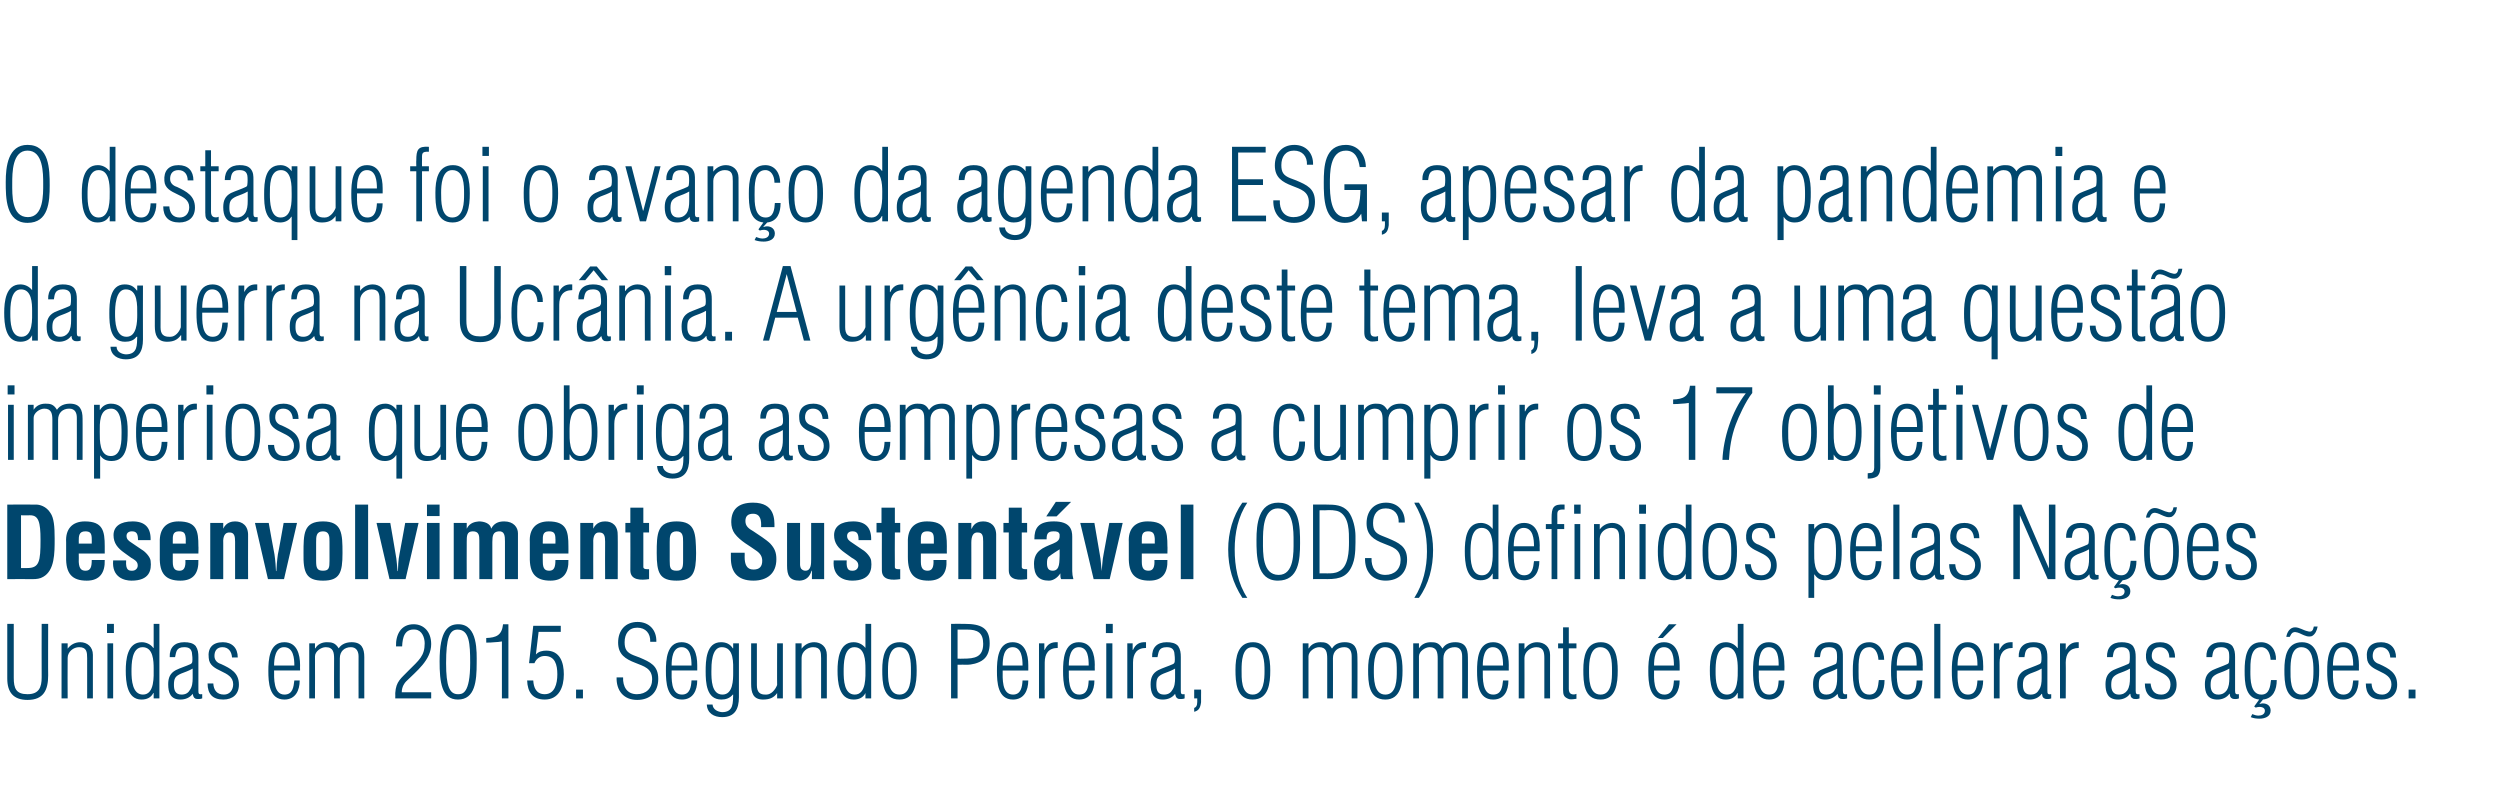 <?xml version="1.0" standalone="no"?><!DOCTYPE svg PUBLIC "-//W3C//DTD SVG 1.1//EN" "http://www.w3.org/Graphics/SVG/1.1/DTD/svg11.dtd"><svg xmlns="http://www.w3.org/2000/svg" version="1.1" width="654px" height="205.3px" viewBox="0 -8 654 205.3" style="top:-8px"><desc>O destaque foi o avan o da agenda ESG, apesar da pandemia e da guerra na Ucr nia. A urg ncia deste tema, leva a uma ...</desc><defs/><g id="Polygon19556"><path d="m1.9 155.2l1.7 0c0 0-.01 14.11 0 14.1c0 2.8.6 4.3 3.6 4.3c3 0 3.7-1.8 3.7-4.4c-.03-.04 0-14 0-14l1.7 0c0 0-.04 13.54 0 13.5c0 3.8-1.2 6.4-5.4 6.4c-3.7 0-5.3-2-5.3-5.6c0 .02 0-14.3 0-14.3zm15.8 19.5l-1.6 0l0-14.4l1.6 0l0 1.4c0 0 .01.02 0 0c.7-1 1.9-1.7 3.3-1.7c1.8 0 3.3 1.2 3.3 3.3c.01-.02 0 11.4 0 11.4l-1.5 0c0 0 0-10.46 0-10.5c0-1.6-.1-2.9-2.1-2.9c-1.5 0-3 1.2-3 2.8c-.05-.01 0 10.6 0 10.6zm10.4 0l0-14.4l1.5 0l0 14.4l-1.5 0zm-.1-17.1l0-2.4l1.8 0l0 2.4l-1.8 0zm6.4 10.1c0 2.1.2 6 3 6c3.1 0 2.8-4.9 2.8-6.8c0-2-.1-5.6-2.9-5.6c-2.9 0-2.9 4.5-2.9 6.4zm5.8-12.5l1.5 0l0 19.5l-1.5 0l0-1.4c0 0-.06.02-.1 0c-.6 1.2-1.7 1.7-3.1 1.7c-3.8 0-4.1-4.7-4.1-7.6c0-2.8.4-7.4 4.2-7.4c1.1 0 2.3.5 3 1.5c.04-.01.1 0 .1 0l0-6.3zm10.2 11.7c-1 .6-2 .9-3 1.3c-1.6.7-1.9 1.3-1.9 3c0 1.4.4 2.5 2 2.5c1 0 1.7-.4 2.1-1.1c.7-.9.8-2.1.8-3.2c0 0 0-2.5 0-2.5zm-6-3c-.1-2.5 1.3-3.9 3.8-3.9c1.2 0 2.3.2 3 1c.6.9.7 1.8.7 2.9c0 0 0 8.8 0 8.8c0 .8.1 1 1 .9c0 0 0 1.1 0 1.1c-.5.2-1.1.2-1.7.1c-.6-.3-.6-.6-.8-1.3c0 0 0 0 0 0c-.7 1-1.9 1.5-3.2 1.5c-2.6 0-3.2-1.8-3.2-4c0-1.7.5-2.9 2-3.7c1.2-.6 2.6-1 3.9-1.6c.2-.1.4-.4.4-.6c.1-.6 0-1.8-.1-2.4c-.2-.9-.7-1.4-2-1.4c-2.2 0-2.1 1.4-2.4 2.6c0 0-1.4 0-1.4 0zm13.9-3.9c2.4 0 3.9 1.5 3.9 4c0 0-1.5 0-1.5 0c-.1-1.5-.9-2.7-2.5-2.7c-1.4 0-2.1.9-2.1 2.3c0 1.1.7 1.8 1.7 2.1c2.6 1.2 4.7 2.3 4.7 5.4c0 2.5-1.6 3.9-4.1 3.9c-2.8 0-4.1-1.5-4.1-4.2c0 0 1.5 0 1.5 0c.1 1.7.9 2.9 2.8 2.9c1.5 0 2.4-1.2 2.4-2.7c0-3.8-6.2-3-6.4-6.9c-.3-2.6 1-4.1 3.7-4.1zm20.2 7.4c0 0-6.77.01-6.8 0c0 1.9-.2 6.3 2.7 6.3c2.2 0 2.4-2 2.6-3.7c0 0 1.4 0 1.4 0c0 2.6-1.1 5-4 5c-4 0-4.2-4.5-4.2-7.5c0-2.8.2-7.5 4.2-7.5c3.3 0 4.1 3.2 4.1 6c-.03-.04 0 1.4 0 1.4zm-1.5-1.3c0-1.8-.2-4.8-2.7-4.8c-2.3 0-2.6 3.1-2.6 4.8c0 0 5.3 0 5.3 0zm5.4 8.6l-1.5 0l0-14.4l1.5 0l0 1.3c0 0 .1-.01.1 0c.6-1.1 1.8-1.6 3-1.6c1.2 0 2.2.1 3.1 1.6c0 0 0 0 0 0c.8-1.2 2.1-1.6 3.4-1.6c2.6 0 3.3 1.6 3.3 3.9c-.01-.05 0 10.8 0 10.8l-1.5 0c0 0-.02-11.03 0-11c0-1.2-.5-2.4-2-2.4c-1.7 0-2.9 1.1-2.9 2.9c-.03-.01 0 10.5 0 10.5l-1.5 0c0 0-.04-10.41 0-10.4c0-1.6-.2-3-2.2-3c-1.2 0-2.8 1.1-2.8 2.4c.04.02 0 11 0 11zm30.4-1.6l0 1.6l-9.4 0c0 0 .03-1.38 0-1.4c.2-3.1 1.5-3.8 3.5-5.9c2.7-2.7 4.2-3.8 4.2-7.1c0-1.5-.7-3.4-2.4-3.6c-2.9-.3-3.4 2.1-3.5 4.4c0 0-1.6 0-1.6 0c-.1-3.1 1.3-5.8 4.6-5.8c2.7 0 4.6 2 4.6 5.2c0 4.2-3.9 7.1-6.6 9.8c-.3.3-1.1 1.3-1.1 2.8c.02-.02 7.7 0 7.7 0zm7.1-17.8c5.2 0 4.8 7.4 4.8 10.2c0 4.6-.4 9.5-4.9 9.5c-4.3 0-4.8-4.6-4.8-10c0-8.2 2.3-9.7 4.9-9.7zm-.1 18.3c1.1 0 3.2 0 3.2-8.2c0-5-.2-8.7-3.3-8.7c-2.1 0-3 2.2-3 8.8c0 6 .9 8.1 3.1 8.1zm7.4-14.7c2.6-.1 4.1-.7 4.4-3.6c.03.02 1.4 0 1.4 0l0 19.4l-1.7 0c0 0 .02-14.9 0-14.9c-.7.1-1.3.2-1.9.2c-.8.1-1.5.1-2.2.1c0 0 0-1.2 0-1.2zm12.3 11.1c.1 1.9.8 3.6 3 3.6c2.6 0 3.3-2.7 3.3-5.2c0-2.5-.6-4.8-3.3-4.8c-1.2 0-2.2.7-2.7 1.9c.02-.04-1.4 0-1.4 0l1.1-9.8l7.2 0l0 1.6l-5.8 0l-.7 5.8c0 0 .04.08 0 .1c.7-.8 1.8-1 2.7-1c3.6 0 4.6 3.1 4.6 6.2c0 3.4-1.3 6.6-5 6.6c-3.2 0-4.5-2-4.6-5c0 0 1.6 0 1.6 0zm11.2 4.7l0-2.3l1.8 0l0 2.3l-1.8 0zm16.6-10.7c2.8 1.2 4.9 2.1 4.9 5.6c0 3.4-2.1 5.5-5.5 5.5c-3.6 0-5.5-2.5-5.4-5.9c0 0 1.7 0 1.7 0c-.1 2.4 1 4.4 3.6 4.4c2.4 0 4-1.5 4-3.9c0-2.9-2.2-3.4-4.4-4.3c-2.6-1-4.5-2.2-4.5-5.3c0-3.2 1.9-5.4 5.1-5.4c3 0 5 2.1 4.9 5.2c0 0-1.6 0-1.6 0c.1-2.2-1.2-3.7-3.4-3.7c-2.2 0-3.3 1.6-3.3 3.8c0 1.9.6 2.7 2.3 3.4c0 0 1.6.6 1.6.6zm15.1 3.4c0 0-6.72.01-6.7 0c0 1.9-.3 6.3 2.7 6.3c2.1 0 2.4-2 2.5-3.7c0 0 1.5 0 1.5 0c0 2.6-1.1 5-4 5c-4 0-4.2-4.5-4.2-7.5c0-2.8.2-7.5 4.1-7.5c3.3 0 4.1 3.2 4.1 6c.01-.04 0 1.4 0 1.4zm-1.5-1.3c0-1.8-.2-4.8-2.6-4.8c-2.4 0-2.6 3.1-2.6 4.8c0 0 5.2 0 5.2 0zm5.2 1.5c0 2.1 0 6.1 2.9 6.1c2.8 0 2.8-3.9 2.8-5.8c0-2.4.3-6.6-3-6.6c-2.7 0-2.7 4.6-2.7 6.3zm5.7-7.3l1.5 0c0 0 0 14.06 0 14.1c0 3.1-1.1 5.2-4.4 5.2c-2.1 0-3.9-1-4-3.3c0 0 1.5 0 1.5 0c.1 1.3 1.3 1.9 2.5 2c3.1 0 2.8-2.6 2.9-4.6c0 0-.1 0-.1 0c-.8 1-1.9 1.3-3 1.3c-3.9 0-4.1-4.4-4.1-7.4c0-2.7.1-7.6 4-7.6c1.4 0 2.4.5 3.1 1.6c.04.02.1 0 .1 0l0-1.3zm11.5 0l1.5 0l0 14.4l-1.5 0l0-1.4c0 0-.04.04 0 0c-.9 1.3-2.1 1.7-3.7 1.7c-2.6 0-3.1-1.8-3.1-4.1c-.02.02 0-10.6 0-10.6l1.5 0c0 0-.02 10.88 0 10.9c0 1.8.7 2.6 2.5 2.5c1.2 0 2.3-1.2 2.8-2.5c-.04.04 0-10.9 0-10.9zm6.4 14.4l-1.6 0l0-14.4l1.6 0l0 1.4c0 0 .01.02 0 0c.7-1 1.9-1.7 3.3-1.7c1.8 0 3.3 1.2 3.3 3.3c.01-.02 0 11.4 0 11.4l-1.5 0c0 0 .01-10.46 0-10.5c0-1.6-.1-2.9-2.1-2.9c-1.5 0-3 1.2-3 2.8c-.04-.01 0 10.6 0 10.6zm11-7c0 2.1.1 6 2.9 6c3.1 0 2.8-4.9 2.8-6.8c0-2-.1-5.6-2.9-5.6c-2.8 0-2.8 4.5-2.8 6.4zm5.7-12.5l1.5 0l0 19.5l-1.5 0l0-1.4c0 0-.02.02 0 0c-.6 1.2-1.7 1.7-3.1 1.7c-3.9 0-4.2-4.7-4.2-7.6c0-2.8.4-7.4 4.2-7.4c1.2 0 2.3.5 3.1 1.5c-.02-.01 0 0 0 0l0-6.3zm4.4 12c0-3.3.6-7.2 4.6-7.2c4 0 4.4 4.3 4.4 7.4c0 3.3-.4 7.6-4.5 7.6c-4.4 0-4.5-4.5-4.5-7.8zm7.5.3c0-2.3 0-6.2-3.1-6.2c-2.7 0-2.9 3.9-2.9 5.9c0 2.1-.1 6.5 3 6.5c3 0 3-4.1 3-6.2zm10.5 7.2l0-19.5c0 0 3.5-.03 3.5 0c4.4 0 6.6 1.1 6.6 5.1c0 1.8-.5 3.3-1.6 4.2c-1.3 1.1-3.4 1.4-4.2 1.4c0-.05-2.6 0-2.6 0l0 8.8l-1.7 0zm1.7-10.4c0 0 1.48.05 1.5 0c3 0 5.2-.4 5.2-3.9c0-2.9-1.5-3.7-4.2-3.7c0-.02-2.5 0-2.5 0l0 7.6zm18.5 3.1c0 0-6.72.01-6.7 0c0 1.9-.3 6.3 2.7 6.3c2.1 0 2.4-2 2.5-3.7c0 0 1.5 0 1.5 0c0 2.6-1.1 5-4 5c-4 0-4.2-4.5-4.2-7.5c0-2.8.2-7.5 4.1-7.5c3.3 0 4.1 3.2 4.1 6c.01-.04 0 1.4 0 1.4zm-1.5-1.3c0-1.8-.2-4.8-2.6-4.8c-2.4 0-2.6 3.1-2.6 4.8c0 0 5.2 0 5.2 0zm5.7-4.1c0 0 .05-.02.1 0c.7-1.5 1.7-2.1 3.4-2c0 0 0 1.5 0 1.5c-2.4 0-3.4 1.5-3.4 3.8c-.02-.04 0 9.4 0 9.4l-1.5 0l0-14.4l1.4 0l0 1.7zm13.2 5.4c0 0-6.78.01-6.8 0c0 1.9-.2 6.3 2.7 6.3c2.2 0 2.4-2 2.5-3.7c0 0 1.5 0 1.5 0c0 2.6-1.1 5-4 5c-4 0-4.2-4.5-4.2-7.5c0-2.8.2-7.5 4.1-7.5c3.4 0 4.2 3.2 4.2 6c-.04-.04 0 1.4 0 1.4zm-1.6-1.3c0-1.8-.1-4.8-2.6-4.8c-2.3 0-2.6 3.1-2.6 4.8c0 0 5.2 0 5.2 0zm4.6 8.6l0-14.4l1.6 0l0 14.4l-1.6 0zm-.1-17.1l0-2.4l1.8 0l0 2.4l-1.8 0zm7 4.4c0 0 .07-.02.1 0c.7-1.5 1.7-2.1 3.4-2c0 0 0 1.5 0 1.5c-2.4 0-3.4 1.5-3.4 3.8c-.01-.04 0 9.4 0 9.4l-1.5 0l0-14.4l1.4 0l0 1.7zm11.1 4.9c-1 .6-2 .9-3 1.3c-1.6.7-1.9 1.3-1.9 3c0 1.4.4 2.5 2 2.5c1 0 1.7-.4 2.1-1.1c.7-.9.8-2.1.8-3.2c0 0 0-2.5 0-2.5zm-6-3c-.1-2.5 1.3-3.9 3.8-3.9c1.2 0 2.3.2 3 1c.6.9.7 1.8.7 2.9c0 0 0 8.8 0 8.8c0 .8.1 1 1 .9c0 0 0 1.1 0 1.1c-.5.2-1.1.2-1.7.1c-.6-.3-.6-.6-.8-1.3c0 0 0 0 0 0c-.7 1-1.9 1.5-3.2 1.5c-2.6 0-3.2-1.8-3.2-4c0-1.7.5-2.9 2-3.7c1.2-.6 2.6-1 3.9-1.6c.2-.1.4-.4.4-.6c.1-.6 0-1.8-.1-2.4c-.2-.9-.7-1.4-2-1.4c-2.2 0-2.1 1.4-2.4 2.6c0 0-1.4 0-1.4 0zm11 13.3c.9-.3.8-1.4.8-2.2c.01.01 0-.3 0-.3l-.8 0l0-2.3l1.8 0c0 0 .03 1.44 0 1.4c0 .6 0 1.3 0 1.9c-.2 1.5-.6 2.2-1.8 2.5c0 0 0-1 0-1zm10.8-10c0-3.3.6-7.2 4.6-7.2c4 0 4.5 4.3 4.5 7.4c0 3.3-.4 7.6-4.6 7.6c-4.3 0-4.5-4.5-4.5-7.8zm7.6.3c0-2.3-.1-6.2-3.2-6.2c-2.7 0-2.8 3.9-2.8 5.9c0 2.1-.2 6.5 2.9 6.5c3 0 3.1-4.1 3.1-6.2zm11.5 7.2l-1.5 0l0-14.4l1.5 0l0 1.3c0 0 .06-.01.1 0c.6-1.1 1.8-1.6 3-1.6c1.2 0 2.1.1 3 1.6c0 0 .1 0 .1 0c.7-1.2 2-1.6 3.3-1.6c2.6 0 3.3 1.6 3.3 3.9c.05-.05 0 10.8 0 10.8l-1.5 0c0 0 .04-11.03 0-11c0-1.2-.4-2.4-1.9-2.4c-1.8 0-3 1.1-3 2.9c.03-.01 0 10.5 0 10.5l-1.5 0c0 0 .02-10.41 0-10.4c0-1.6-.2-3-2.1-3c-1.2 0-2.8 1.1-2.8 2.4c.01.02 0 11 0 11zm15.6-7.5c0-3.3.6-7.2 4.6-7.2c4 0 4.4 4.3 4.4 7.4c0 3.3-.4 7.6-4.5 7.6c-4.4 0-4.5-4.5-4.5-7.8zm7.5.3c0-2.3 0-6.2-3.1-6.2c-2.7 0-2.9 3.9-2.9 5.9c0 2.1-.1 6.5 3 6.5c3 0 3-4.1 3-6.2zm5.8 7.2l-1.5 0l0-14.4l1.5 0l0 1.3c0 0 .04-.01 0 0c.7-1.1 1.8-1.6 3.1-1.6c1.2 0 2.1.1 3 1.6c0 0 .1 0 .1 0c.7-1.2 2-1.6 3.3-1.6c2.6 0 3.3 1.6 3.3 3.9c.04-.05 0 10.8 0 10.8l-1.5 0c0 0 .03-11.03 0-11c0-1.2-.4-2.4-1.9-2.4c-1.8 0-3 1.1-3 2.9c.01-.01 0 10.5 0 10.5l-1.5 0c0 0 .01-10.41 0-10.4c0-1.6-.2-3-2.1-3c-1.2 0-2.8 1.1-2.8 2.4c-.01.02 0 11 0 11zm23.5-7.3c0 0-6.77.01-6.8 0c0 1.9-.2 6.3 2.7 6.3c2.2 0 2.4-2 2.6-3.7c0 0 1.4 0 1.4 0c0 2.6-1 5-4 5c-4 0-4.2-4.5-4.2-7.5c0-2.8.2-7.5 4.2-7.5c3.3 0 4.1 3.2 4.1 6c-.03-.04 0 1.4 0 1.4zm-1.5-1.3c0-1.8-.2-4.8-2.7-4.8c-2.3 0-2.6 3.1-2.6 4.8c0 0 5.3 0 5.3 0zm5.6 8.6l-1.5 0l0-14.4l1.5 0l0 1.4c0 0 .08.02.1 0c.7-1 1.8-1.7 3.2-1.7c1.9 0 3.4 1.2 3.4 3.3c-.02-.02 0 11.4 0 11.4l-1.5 0c0 0-.02-10.46 0-10.5c0-1.6-.2-2.9-2.1-2.9c-1.5 0-3.1 1.2-3.1 2.8c.03-.01 0 10.6 0 10.6zm13.6.1c-.5.1-1.4.2-1.9.1c-1.4-.5-1.6-1.1-1.6-2.5c-.01-.02 0-10.8 0-10.8l-1.3 0l0-1.3l1.3 0l0-4.2l1.5 0l0 4.2l2 0l0 1.3l-2 0c0 0 0 10.62 0 10.6c0 .5.1 1.2.8 1.4c.3.1.8.1 1.2-.1c0 0 0 1.3 0 1.3zm1.8-7.6c0-3.3.6-7.2 4.6-7.2c4 0 4.4 4.3 4.4 7.4c0 3.3-.4 7.6-4.5 7.6c-4.4 0-4.5-4.5-4.5-7.8zm7.5.3c0-2.3 0-6.2-3.1-6.2c-2.7 0-2.9 3.9-2.9 5.9c0 2.1-.1 6.5 3 6.5c3 0 3-4.1 3-6.2zm17.7-.1c0 0-6.72.01-6.7 0c0 1.9-.3 6.3 2.7 6.3c2.1 0 2.4-2 2.5-3.7c0 0 1.5 0 1.5 0c0 2.6-1.1 5-4 5c-4 0-4.2-4.5-4.2-7.5c0-2.8.2-7.5 4.1-7.5c3.3 0 4.1 3.2 4.1 6c.01-.04 0 1.4 0 1.4zm-1.5-1.3c0-1.8-.2-4.8-2.6-4.8c-2.4 0-2.6 3.1-2.6 4.8c0 0 5.2 0 5.2 0zm-4.2-7.2l2.9-3.6l2 0l-3.6 3.6l-1.3 0zm15.1 8.8c0 2.1.1 6 3 6c3 0 2.8-4.9 2.8-6.8c0-2-.2-5.6-2.9-5.6c-2.9 0-2.9 4.5-2.9 6.4zm5.8-12.5l1.5 0l0 19.5l-1.5 0l0-1.4c0 0-.08.02-.1 0c-.6 1.2-1.7 1.7-3.1 1.7c-3.8 0-4.1-4.7-4.1-7.6c0-2.8.3-7.4 4.2-7.4c1.1 0 2.3.5 3 1.5c.02-.01.1 0 .1 0l0-6.3zm12.2 12.2c0 0-6.69.01-6.7 0c0 1.9-.3 6.3 2.7 6.3c2.1 0 2.4-2 2.5-3.7c0 0 1.5 0 1.5 0c0 2.6-1.1 5-4 5c-4 0-4.2-4.5-4.2-7.5c0-2.8.2-7.5 4.1-7.5c3.4 0 4.1 3.2 4.1 6c.04-.04 0 1.4 0 1.4zm-1.5-1.3c0-1.8-.1-4.8-2.6-4.8c-2.3 0-2.6 3.1-2.6 4.8c0 0 5.2 0 5.2 0zm15.3.8c-1 .6-2 .9-3 1.3c-1.5.7-1.8 1.3-1.8 3c0 1.4.4 2.5 2 2.5c.9 0 1.7-.4 2.1-1.1c.6-.9.7-2.1.7-3.2c0 0 0-2.5 0-2.5zm-6-3c0-2.5 1.4-3.9 3.9-3.9c1.2 0 2.3.2 2.9 1c.7.9.7 1.8.7 2.9c0 0 0 8.8 0 8.8c0 .8.2 1 1.1.9c0 0 0 1.1 0 1.1c-.6.2-1.1.2-1.7.1c-.7-.3-.6-.6-.8-1.3c0 0 0 0 0 0c-.8 1-2 1.5-3.2 1.5c-2.6 0-3.2-1.8-3.2-4c0-1.7.4-2.9 1.9-3.7c1.3-.6 2.7-1 4-1.6c.2-.1.3-.4.3-.6c.1-.6.1-1.8 0-2.4c-.2-.9-.7-1.4-2.1-1.4c-2.1 0-2.1 1.4-2.3 2.6c0 0-1.5 0-1.5 0zm18.4 6c0 2.7-1 5.1-4 5.1c-4.2 0-4.3-4.4-4.3-7.6c0-3.1.3-7.4 4.3-7.4c2.5 0 3.9 2.2 3.9 4.6c0 0-1.5 0-1.5 0c-.1-1.8-.9-3.4-2.5-3.3c-2.9.1-2.7 4.1-2.7 6.4c0 2-.1 6 2.8 6c2.2 0 2.3-2.2 2.5-3.8c0 0 1.5 0 1.5 0zm10-2.5c0 0-6.78.01-6.8 0c0 1.9-.2 6.3 2.7 6.3c2.2 0 2.4-2 2.5-3.7c0 0 1.5 0 1.5 0c0 2.6-1.1 5-4 5c-4 0-4.2-4.5-4.2-7.5c0-2.8.2-7.5 4.1-7.5c3.4 0 4.2 3.2 4.2 6c-.04-.04 0 1.4 0 1.4zm-1.6-1.3c0-1.8-.1-4.8-2.6-4.8c-2.3 0-2.6 3.1-2.6 4.8c0 0 5.2 0 5.2 0zm4.6 8.6l0-19.5l1.6 0l0 19.5l-1.6 0zm12.8-7.3c0 0-6.69.01-6.7 0c0 1.9-.3 6.3 2.7 6.3c2.1 0 2.4-2 2.5-3.7c0 0 1.5 0 1.5 0c0 2.6-1.1 5-4 5c-4 0-4.2-4.5-4.2-7.5c0-2.8.2-7.5 4.1-7.5c3.4 0 4.1 3.2 4.1 6c.04-.04 0 1.4 0 1.4zm-1.5-1.3c0-1.8-.1-4.8-2.6-4.8c-2.3 0-2.6 3.1-2.6 4.8c0 0 5.2 0 5.2 0zm5.7-4.1c0 0 .08-.02.1 0c.7-1.5 1.7-2.1 3.4-2c0 0 0 1.5 0 1.5c-2.4 0-3.4 1.5-3.4 3.8c0-.04 0 9.4 0 9.4l-1.5 0l0-14.4l1.4 0l0 1.7zm11.1 4.9c-1 .6-2 .9-3 1.3c-1.5.7-1.9 1.3-1.9 3c0 1.4.5 2.5 2 2.5c1 0 1.7-.4 2.1-1.1c.7-.9.8-2.1.8-3.2c0 0 0-2.5 0-2.5zm-6-3c-.1-2.5 1.3-3.9 3.8-3.9c1.2 0 2.3.2 3 1c.6.9.7 1.8.7 2.9c0 0 0 8.8 0 8.8c0 .8.1 1 1 .9c0 0 0 1.1 0 1.1c-.5.2-1.1.2-1.6.1c-.7-.3-.7-.6-.8-1.3c0 0-.1 0-.1 0c-.7 1-1.9 1.5-3.1 1.5c-2.7 0-3.3-1.8-3.3-4c0-1.7.5-2.9 2-3.7c1.3-.6 2.6-1 3.9-1.6c.2-.1.4-.4.4-.6c.1-.6.1-1.8-.1-2.4c-.2-.9-.7-1.4-2-1.4c-2.1 0-2.1 1.4-2.3 2.6c0 0-1.5 0-1.5 0zm12.3-1.9c0 0 .02-.02 0 0c.8-1.5 1.8-2.1 3.4-2c0 0 0 1.5 0 1.5c-2.3 0-3.4 1.5-3.4 3.8c.05-.04 0 9.4 0 9.4l-1.5 0l0-14.4l1.5 0l0 1.7zm16.8 4.9c-1 .6-2 .9-3 1.3c-1.5.7-1.9 1.3-1.9 3c0 1.4.5 2.5 2 2.5c1 0 1.7-.4 2.2-1.1c.6-.9.7-2.1.7-3.2c0 0 0-2.5 0-2.5zm-6-3c-.1-2.5 1.3-3.9 3.8-3.9c1.2 0 2.3.2 3 1c.6.9.7 1.8.7 2.9c0 0 0 8.8 0 8.8c0 .8.2 1 1 .9c0 0 0 1.1 0 1.1c-.5.2-1.1.2-1.6.1c-.7-.3-.7-.6-.8-1.3c0 0-.1 0-.1 0c-.7 1-1.9 1.5-3.1 1.5c-2.7 0-3.3-1.8-3.3-4c0-1.7.5-2.9 2-3.7c1.3-.6 2.6-1 3.9-1.6c.3-.1.4-.4.4-.6c.1-.6.1-1.8 0-2.4c-.2-.9-.8-1.4-2.1-1.4c-2.1 0-2.1 1.4-2.3 2.6c0 0-1.5 0-1.5 0zm13.9-3.9c2.5 0 3.9 1.5 3.9 4c0 0-1.5 0-1.5 0c0-1.5-.9-2.7-2.5-2.7c-1.4 0-2.1.9-2.1 2.3c0 1.1.8 1.8 1.8 2.1c2.5 1.2 4.7 2.3 4.7 5.4c0 2.5-1.6 3.9-4.1 3.9c-2.8 0-4.2-1.5-4.2-4.2c0 0 1.5 0 1.5 0c.2 1.7.9 2.9 2.8 2.9c1.6 0 2.4-1.2 2.4-2.7c0-3.8-6.2-3-6.4-6.9c-.2-2.6 1.1-4.1 3.7-4.1zm18.1 6.9c-1 .6-2 .9-3 1.3c-1.5.7-1.9 1.3-1.9 3c0 1.4.5 2.5 2 2.5c1 0 1.7-.4 2.2-1.1c.6-.9.7-2.1.7-3.2c0 0 0-2.5 0-2.5zm-6-3c-.1-2.5 1.3-3.9 3.8-3.9c1.2 0 2.3.2 3 1c.6.9.7 1.8.7 2.9c0 0 0 8.8 0 8.8c0 .8.2 1 1 .9c0 0 0 1.1 0 1.1c-.5.2-1.1.2-1.6.1c-.7-.3-.7-.6-.8-1.3c0 0-.1 0-.1 0c-.7 1-1.9 1.5-3.1 1.5c-2.7 0-3.3-1.8-3.3-4c0-1.7.5-2.9 2-3.7c1.3-.6 2.6-1 3.9-1.6c.3-.1.4-.4.4-.6c.1-.6.1-1.8 0-2.4c-.2-.9-.8-1.4-2.1-1.4c-2.1 0-2.1 1.4-2.3 2.6c0 0-1.5 0-1.5 0zm13.8 11.1c-3.7-.4-3.8-4.5-3.8-7.6c0-3.1.4-7.4 4.3-7.4c2.6 0 4 2.2 3.9 4.6c0 0-1.4 0-1.4 0c-.1-1.8-.9-3.4-2.6-3.3c-2.8.1-2.7 4.1-2.7 6.4c0 2 0 6 2.9 6c2.1 0 2.3-2.2 2.5-3.8c0 0 1.5 0 1.5 0c0 2.5-.9 4.8-3.6 5.1c.03-.02-.9 1.1-.9 1.1c0 0 .02.1 0 .1c.1-.1.6-.2.8-.2c1.3 0 2.1.7 2.1 1.9c0 1.6-1.6 2.1-2.9 2.1c-.8 0-1.6-.1-2.3-.4c0 0 .4-.8.4-.8c.5.2 1 .4 1.6.4c.8 0 1.7-.3 1.7-1.3c0-.9-1.2-1.2-2.4-.8c0 .04-.4-.3-.4-.3c0 0 1.34-1.82 1.3-1.8zm6.6-7.8c0-3.3.6-7.2 4.6-7.2c4 0 4.5 4.3 4.5 7.4c0 3.3-.4 7.6-4.6 7.6c-4.4 0-4.5-4.5-4.5-7.8zm7.6.3c0-2.3-.1-6.2-3.2-6.2c-2.7 0-2.8 3.9-2.8 5.9c0 2.1-.2 6.5 2.9 6.5c3 0 3.1-4.1 3.1-6.2zm-3.1-9.6c-.6-.3-1.5-.7-2.1-.5c-.6.2-.7.7-1 1.2c0 0-.9 0-.9 0c.2-1.3 1-2.5 2.3-2.5c1.1 0 2.2.8 3.2 1c1.2.4 1.5-.2 1.7-1.2c0 0 1 0 1 0c-.2 1-.6 2-1.5 2.5c-1 .3-1.8-.1-2.7-.5zm15 9.5c0 0-6.77.01-6.8 0c0 1.9-.2 6.3 2.7 6.3c2.2 0 2.4-2 2.6-3.7c0 0 1.4 0 1.4 0c0 2.6-1.1 5-4 5c-4 0-4.2-4.5-4.2-7.5c0-2.8.2-7.5 4.2-7.5c3.3 0 4.1 3.2 4.1 6c-.03-.04 0 1.4 0 1.4zm-1.5-1.3c0-1.8-.2-4.8-2.7-4.8c-2.3 0-2.6 3.1-2.6 4.8c0 0 5.3 0 5.3 0zm7.3-6.1c2.4 0 3.9 1.5 3.9 4c0 0-1.5 0-1.5 0c-.1-1.5-.9-2.7-2.5-2.7c-1.4 0-2.1.9-2.1 2.3c0 1.1.7 1.8 1.7 2.1c2.6 1.2 4.7 2.3 4.7 5.4c0 2.5-1.6 3.9-4.1 3.9c-2.8 0-4.1-1.5-4.1-4.2c0 0 1.5 0 1.5 0c.1 1.7.9 2.9 2.8 2.9c1.5 0 2.4-1.2 2.4-2.7c0-3.8-6.2-3-6.4-6.9c-.3-2.6 1-4.1 3.7-4.1zm7.2 14.7l0-2.3l1.8 0l0 2.3l-1.8 0z" stroke="none" fill="#00466d"/></g><g id="Polygon19555"><path d="m7.1 140.6c3.2 0 3.5-1.7 3.5-7.4c0-4.6-.5-6.4-2.7-6.4c0 .03-2.4 0-2.4 0l0 13.8c0 0 1.6.01 1.6 0zm-5.2 2.9l0-19.5c0 0 7.56-.03 7.6 0c.8 0 2.6.4 3.7 2.2c.9 1.3 1.1 3.5 1.1 6.7c0 3.9 0 8.3-3 10c-.8.5-1.8.6-2.7.6c.01-.03-6.7 0-6.7 0zm15.4-9.7c-.2-3.4 1.6-5.4 4.9-5.4c4.7 0 5.2 2.5 5.2 6.5c0-.04 0 1.9 0 1.9l-6.8 0c0 0 .04 2.17 0 2.2c.1 1.9.8 2.3 1.8 2.3c1.3 0 1.6-1 1.6-2.8c0 0 3.4 0 3.4 0c.1 3.3-1.3 5.4-4.7 5.4c-3.9 0-5.5-1.9-5.4-6.2c0 0 0-3.9 0-3.9zm6.7.4c0 0 .02-1.24 0-1.2c0-1.5-.4-2-1.7-2c-1.7 0-1.7 1.3-1.7 2.6c.04.04 0 .6 0 .6l3.4 0zm9 4.4c-.2 2.7.8 2.7 1.6 2.7c.9 0 1.6-.7 1.4-1.7c-.1-.8-1-1.3-1.7-1.7c0 0-1.8-1.3-1.8-1.3c-1.7-1.2-2.8-2.5-2.8-4.6c0-2.3 1.8-3.6 5-3.6c3.3 0 4.8 1.7 4.7 4.9c0 0-3.3 0-3.3 0c0-1.7-.4-2.3-1.6-2.3c-.8 0-1.4.4-1.4 1.2c0 .9.6 1.3 1.2 1.7c0 0 2.8 1.9 2.8 1.9c.9.5 2.2 1.9 2.3 2.9c.3 2.5-.3 5.2-5 5.2c-1.8 0-5.2-.8-4.8-5.3c0 0 3.4 0 3.4 0zm8.8-4.8c-.1-3.4 1.6-5.4 4.9-5.4c4.8 0 5.2 2.5 5.2 6.5c.05-.04 0 1.9 0 1.9l-6.7 0c0 0-.01 2.17 0 2.2c0 1.9.7 2.3 1.8 2.3c1.2 0 1.6-1 1.5-2.8c0 0 3.4 0 3.4 0c.1 3.3-1.2 5.4-4.7 5.4c-3.9 0-5.5-1.9-5.4-6.2c0 0 0-3.9 0-3.9zm6.8.4c0 0-.03-1.24 0-1.2c-.1-1.5-.4-2-1.8-2c-1.7 0-1.6 1.3-1.6 2.6c-.01.04 0 .6 0 .6l3.4 0zm9.8-3.9c0 0 .05.01 0 0c.8-1.7 2.3-1.9 3.1-1.9c1.9 0 3.5 1.1 3.4 3.8c-.03-.04 0 11.3 0 11.3l-3.4 0c0 0-.01-9.81 0-9.8c0-1.4-.2-2.4-1.4-2.4c-1.3-.1-1.8 1.1-1.7 2.7c0-.02 0 9.5 0 9.5l-3.4 0l0-14.7l3.4 0l0 1.5zm8.3-1.5l3.6 0c0 0 1.46 8.22 1.5 8.2c.2 1.3.4 3.7.4 4.4c0 0 .1 0 .1 0c0-.7.2-3.1.4-4.4c.05.02 1.5-8.2 1.5-8.2l3.5 0l-3.4 14.7l-4.2 0l-3.4-14.7zm16 9.9c0 1.8.2 2.6 1.8 2.6c1.6 0 1.7-.8 1.7-2.6c0 0 0-4.9 0-4.9c0-1.4 0-2.8-1.7-2.8c-1.8 0-1.8 1.4-1.8 2.8c0 0 0 4.9 0 4.9zm-3.3-2c0-5.1 0-8.3 5.1-8.3c5 0 5.1 3.2 5.1 8.3c0 5.1-.7 7.2-5.1 7.2c-4.4 0-5.2-2.1-5.1-7.2zm13.5 6.8l0-19.5l3.4 0l0 19.5l-3.4 0zm5.6-14.7l3.6 0c0 0 1.43 8.22 1.4 8.2c.3 1.3.4 3.7.5 4.4c0 0 .1 0 .1 0c0-.7.1-3.1.4-4.4c.02.02 1.5-8.2 1.5-8.2l3.5 0l-3.4 14.7l-4.2 0l-3.4-14.7zm13.2 14.7l0-14.7l3.3 0l0 14.7l-3.3 0zm0-16.5l0-3l3.3 0l0 3l-3.3 0zm10.4 3.3c0 0 .02.01 0 0c.8-1.6 2.2-1.8 3.2-1.9c1.3 0 3 .5 3.2 1.9c0 0 0 0 0 0c.7-1.3 1.7-1.9 3.4-1.9c2.5 0 3.6 1.6 3.6 3.1c-.02.03 0 12 0 12l-3.4 0c0 0 0-9.94 0-9.9c0-1.4-.1-2.7-1.6-2.6c-1.5.1-1.7 1.1-1.7 2.8c-.02.02 0 9.7 0 9.7l-3.4 0c0 0 0-10.12 0-10.1c0-1.3-.1-2.4-1.7-2.4c-1.6 0-1.6 1.2-1.6 2.8c-.03.02 0 9.7 0 9.7l-3.4 0l0-14.7l3.4 0l0 1.5zm16.5 3.5c-.2-3.4 1.6-5.4 4.9-5.4c4.7 0 5.2 2.5 5.2 6.5c.02-.04 0 1.9 0 1.9l-6.7 0c0 0-.04 2.17 0 2.2c0 1.9.7 2.3 1.7 2.3c1.3 0 1.6-1 1.6-2.8c0 0 3.4 0 3.4 0c.1 3.3-1.3 5.4-4.7 5.4c-3.9 0-5.5-1.9-5.4-6.2c0 0 0-3.9 0-3.9zm6.7.4c0 0 .04-1.24 0-1.2c0-1.5-.4-2-1.7-2c-1.7 0-1.6 1.3-1.6 2.6c-.04.04 0 .6 0 .6l3.3 0zm9.9-3.9c0 0 .02.01 0 0c.8-1.7 2.3-1.9 3.1-1.9c1.9 0 3.4 1.1 3.3 3.8c.04-.04 0 11.3 0 11.3l-3.3 0c0 0-.04-9.81 0-9.8c0-1.4-.2-2.4-1.5-2.4c-1.2-.1-1.7 1.1-1.6 2.7c-.03-.02 0 9.5 0 9.5l-3.4 0l0-14.7l3.4 0l0 1.5zm14.6 13.2c-2 .3-4.9.4-4.9-2.3c.04.01 0-9.9 0-9.9l-1.3 0l0-2.5l1.3 0l0-4l3.4 0l0 4l1.5 0l0 2.5l-1.5 0c0 0 .02 9.07 0 9.1c.1.6 1 .5 1.5.5c0 0 0 2.6 0 2.6zm5.4-4.8c0 1.8.1 2.6 1.8 2.6c1.5 0 1.7-.8 1.7-2.6c0 0 0-4.9 0-4.9c0-1.4 0-2.8-1.7-2.8c-1.8 0-1.8 1.4-1.8 2.8c0 0 0 4.9 0 4.9zm-3.4-2c0-5.1.1-8.3 5.2-8.3c5 0 5 3.2 5.1 8.3c0 5.1-.8 7.2-5.1 7.2c-4.5 0-5.2-2.1-5.2-7.2zm27.3-6.8c.1-1.7-.1-3.5-2.1-3.5c-1.2 0-2 .5-2 1.9c0 1.4.9 2 2.1 2.7c1.2.8 3.4 2.2 4.4 3.2c1.2 1.3 1.6 2.4 1.6 4.1c0 3.7-2.4 5.6-6 5.6c-4.3 0-5.9-2.4-5.9-5.9c0 .01 0-1.4 0-1.4l3.6 0c0 0 .04 1.12 0 1.1c0 1.9.5 3.3 2.3 3.3c1.6 0 2.3-.8 2.3-2.3c0-1.1-.5-1.9-1.5-2.6c-1.9-1.4-4.2-2.5-5.7-4.5c-.6-.8-.9-1.9-.9-3c0-3.3 1.8-5.1 5.7-5.1c5.8 0 5.6 4.5 5.6 6.4c0 0-3.5 0-3.5 0zm13.3 11.4c0 0-.09-.02-.1 0c-.5 1.7-1.5 2.5-3.1 2.6c-2.7 0-3.3-1.4-3.3-3.9c-.01.04 0-11.2 0-11.2l3.4 0c0 0-.03 10.04 0 10c0 .7-.1 1.4.3 2c.3.3.6.5 1.1.5c1.5 0 1.5-1.8 1.5-3c.01.02 0-9.5 0-9.5l3.4 0l0 14.7l-3.2 0l0-2.2zm9.1-2.7c-.2 2.7.8 2.7 1.6 2.7c.9 0 1.6-.7 1.4-1.7c-.1-.8-1-1.3-1.7-1.7c0 0-1.8-1.3-1.8-1.3c-1.7-1.2-2.8-2.5-2.8-4.6c0-2.3 1.8-3.6 5-3.6c3.3 0 4.8 1.7 4.7 4.9c0 0-3.3 0-3.3 0c0-1.7-.4-2.3-1.6-2.3c-.8 0-1.4.4-1.4 1.2c0 .9.6 1.3 1.2 1.7c0 0 2.8 1.9 2.8 1.9c.9.5 2.2 1.9 2.3 2.9c.3 2.5-.3 5.2-5 5.2c-1.8 0-5.2-.8-4.8-5.3c0 0 3.4 0 3.4 0zm14 4.9c-2 .3-4.8.4-4.8-2.3c-.03.01 0-9.9 0-9.9l-1.4 0l0-2.5l1.3 0l0-4l3.5 0l0 4l1.4 0l0 2.5l-1.4 0c0 0-.05 9.07 0 9.1c0 .6 1 .5 1.4.5c0 0 0 2.6 0 2.6zm2-9.7c-.1-3.4 1.6-5.4 5-5.4c4.7 0 5.2 2.5 5.2 6.5c-.03-.04 0 1.9 0 1.9l-6.8 0c0 0 .01 2.17 0 2.2c0 1.9.8 2.3 1.8 2.3c1.2 0 1.6-1 1.5-2.8c0 0 3.4 0 3.4 0c.2 3.3-1.2 5.4-4.7 5.4c-3.9 0-5.4-1.9-5.4-6.2c0 0 0-3.9 0-3.9zm6.8.4c0 0-.01-1.24 0-1.2c0-1.5-.4-2-1.8-2c-1.7 0-1.6 1.3-1.6 2.6c.01.04 0 .6 0 .6l3.4 0zm9.8-3.9c0 0 .07.01.1 0c.7-1.7 2.2-1.9 3-1.9c1.9 0 3.5 1.1 3.4 3.8c0-.04 0 11.3 0 11.3l-3.4 0c0 0 .02-9.81 0-9.8c0-1.4-.1-2.4-1.4-2.4c-1.3-.1-1.7 1.1-1.7 2.7c.02-.02 0 9.5 0 9.5l-3.4 0l0-14.7l3.4 0l0 1.5zm14.6 13.2c-2 .3-4.8.4-4.8-2.3c0 .01 0-9.9 0-9.9l-1.4 0l0-2.5l1.4 0l0-4l3.4 0l0 4l1.4 0l0 2.5l-1.4 0c0 0-.02 9.07 0 9.1c.1.6 1 .5 1.4.5c0 0 0 2.6 0 2.6zm8.9 0c-.2-.4-.2-.7-.2-1.1c0-.2 0-.3 0-.4c0 0 0 0 0 0c-.4.6-.9 1.1-1.4 1.4c-.5.3-1 .5-1.6.5c-2.7 0-3.9-1.4-3.9-4.4c0-3.4 2.3-4.2 5-5.3c1.2-.5 1.7-1 1.7-1.9c0-.1 0-.3 0-.5c-.2-.7-.7-.8-1.6-.8c-1.5 0-1.8.7-1.8 2c0-.01 0 .1 0 .1l-3.2 0c0 0-.02-.06 0-.1c0-2.7.9-4.6 5.1-4.6c4.3 0 4.8 2.2 4.8 4c0 0 0 9 0 9c0 .7.1 1.4.3 2.1c0 0-3.2 0-3.2 0zm-.4-7.8c-.9.6-1.9 1.2-2.8 1.9c-.5.4-.5 1.2-.5 1.8c0 1.1.3 1.9 1.5 1.9c2 0 1.7-2.6 1.8-4c0 0 0-1.6 0-1.6zm-1-12.4l4 0l-3.8 3.8l-2.7 0l2.5-3.8zm6.4 5.5l3.7 0c0 0 1.41 8.22 1.4 8.2c.3 1.3.4 3.7.5 4.4c0 0 0 0 0 0c.1-.7.2-3.1.5-4.4c0 .02 1.5-8.2 1.5-8.2l3.5 0l-3.4 14.7l-4.2 0l-3.5-14.7zm12.7 5c-.2-3.4 1.6-5.4 4.9-5.4c4.8 0 5.2 2.5 5.2 6.5c.05-.04 0 1.9 0 1.9l-6.7 0c0 0-.01 2.17 0 2.2c0 1.9.7 2.3 1.8 2.3c1.2 0 1.6-1 1.5-2.8c0 0 3.4 0 3.4 0c.1 3.3-1.2 5.4-4.7 5.4c-3.9 0-5.5-1.9-5.4-6.2c0 0 0-3.9 0-3.9zm6.8.4c0 0-.03-1.24 0-1.2c-.1-1.5-.5-2-1.8-2c-1.7 0-1.6 1.3-1.6 2.6c-.01.04 0 .6 0 .6l3.4 0zm6.8 9.3l0-19.5l3.3 0l0 19.5l-3.3 0zm17.4-20c-2.4 3.6-3.3 7.9-3.3 12.2c0 4.5.8 8.9 3.3 12.7c0 0-1.3 0-1.3 0c-2.5-3.9-3.7-7.9-3.7-12.7c0-4.3 1.2-8.7 3.7-12.2c0 0 1.3 0 1.3 0zm2.4 9.7c0-4 .5-9.7 5.7-9.7c5.7 0 5.7 6.4 5.7 10.6c0 4.3-.3 9.8-5.8 9.8c-5.6 0-5.6-6.6-5.6-10.7zm9.7.5c0-2.8.1-8.7-4.1-8.7c-3.9 0-3.9 5.8-3.9 8.6c0 3-.2 8.8 4.1 8.8c4.1 0 3.9-5.9 3.9-8.7zm6.8 8.3c0 0 2-.04 2 0c1 0 2.1 0 3-.5c2.6-1.2 2.7-5.4 2.7-7.8c0-2.5.1-6.4-2.5-7.8c-1-.5-2.6-.5-3.8-.4c.03-.02-1.4 0-1.4 0l0 16.5zm-1.7-18c0 0 3.47-.03 3.5 0c2.2 0 4.2.1 5.7 1.8c1.3 1.6 1.9 4.5 1.9 6.4c0 2.2.1 5.2-.7 7.3c-1.2 3.3-3.3 4-6.6 4c.01-.03-3.8 0-3.8 0l0-19.5zm19.6 8.8c2.8 1.2 5 2.1 5 5.6c0 3.4-2.2 5.5-5.6 5.5c-3.6 0-5.5-2.5-5.4-5.9c0 0 1.7 0 1.7 0c-.1 2.4 1 4.4 3.6 4.4c2.4 0 4-1.5 4-3.9c0-2.9-2.2-3.4-4.4-4.3c-2.6-1-4.5-2.2-4.5-5.3c0-3.2 1.9-5.4 5.1-5.4c3 0 5 2.1 4.9 5.2c0 0-1.6 0-1.6 0c.1-2.2-1.2-3.7-3.4-3.7c-2.2 0-3.3 1.6-3.3 3.8c0 1.9.6 2.7 2.4 3.4c0 0 1.5.6 1.5.6zm6.9 15.6c2.3-3.6 3.3-7.9 3.3-12.1c0-4.6-.9-8.6-3.2-12.5c0-.1-.1-.2-.1-.3c0 0 1.2 0 1.2 0c2.4 3.6 3.7 8 3.7 12.4c0 4.5-1.1 8.9-3.7 12.5c0 0-1.2 0-1.2 0zm14.7-11.9c0 2.1.1 6 3 6c3.1 0 2.8-4.9 2.8-6.8c0-2-.1-5.6-2.9-5.6c-2.9 0-2.9 4.5-2.9 6.4zm5.8-12.5l1.5 0l0 19.5l-1.5 0l0-1.4c0 0-.06.02-.1 0c-.6 1.2-1.7 1.7-3.1 1.7c-3.8 0-4.1-4.7-4.1-7.6c0-2.8.3-7.4 4.2-7.4c1.1 0 2.3.5 3 1.5c.04-.01.1 0 .1 0l0-6.3zm12.3 12.2c0 0-6.77.01-6.8 0c0 1.9-.2 6.3 2.7 6.3c2.2 0 2.4-2 2.6-3.7c0 0 1.4 0 1.4 0c0 2.6-1.1 5-4 5c-4 0-4.2-4.5-4.2-7.5c0-2.8.2-7.5 4.2-7.5c3.3 0 4.1 3.2 4.1 6c-.04-.04 0 1.4 0 1.4zm-1.5-1.3c0-1.8-.2-4.8-2.7-4.8c-2.3 0-2.6 3.1-2.6 4.8c0 0 5.3 0 5.3 0zm4.6-4.5l-1.5 0l0-1.3l1.5 0c0 0 .01-1.54 0-1.5c0-2.8.4-3.8 3.4-3.6c0 0 0 1.3 0 1.3c-2.1-.1-1.9.5-1.9 2.2c.02-.02 0 1.6 0 1.6l1.8 0l0 1.3l-1.8 0l0 13.1l-1.5 0l0-13.1zm6 13.1l0-14.4l1.5 0l0 14.4l-1.5 0zm1.6-17.1l-1.7 0l0-2.4l1.7 0l0 2.4zm5 17.1l-1.5 0l0-14.4l1.5 0l0 1.4c0 0 .02.02 0 0c.7-1 1.9-1.7 3.3-1.7c1.8 0 3.3 1.2 3.3 3.3c.02-.02 0 11.4 0 11.4l-1.5 0c0 0 .01-10.46 0-10.5c0-1.6-.1-2.9-2.1-2.9c-1.5 0-3 1.2-3 2.8c-.03-.01 0 10.6 0 10.6zm10.4 0l0-14.4l1.6 0l0 14.4l-1.6 0zm-.1-17.1l0-2.4l1.8 0l0 2.4l-1.8 0zm6.4 10.1c0 2.1.2 6 3 6c3.1 0 2.8-4.9 2.8-6.8c0-2-.1-5.6-2.9-5.6c-2.8 0-2.9 4.5-2.9 6.4zm5.8-12.5l1.5 0l0 19.5l-1.5 0l0-1.4c0 0-.04.02 0 0c-.6 1.2-1.8 1.7-3.1 1.7c-3.9 0-4.2-4.7-4.2-7.6c0-2.8.4-7.4 4.2-7.4c1.2 0 2.3.5 3.1 1.5c-.04-.01 0 0 0 0l0-6.3zm4.4 12c0-3.3.6-7.2 4.6-7.2c4 0 4.4 4.3 4.4 7.4c0 3.3-.4 7.6-4.5 7.6c-4.4 0-4.5-4.5-4.5-7.8zm7.5.3c0-2.3 0-6.2-3.1-6.2c-2.7 0-2.9 3.9-2.9 5.9c0 2.1-.1 6.5 2.9 6.5c3.1 0 3.1-4.1 3.1-6.2zm7.6-7.5c2.5 0 3.9 1.5 3.9 4c0 0-1.5 0-1.5 0c0-1.5-.9-2.7-2.4-2.7c-1.5 0-2.2.9-2.2 2.3c0 1.1.8 1.8 1.8 2.1c2.5 1.2 4.7 2.3 4.7 5.4c0 2.5-1.6 3.9-4.1 3.9c-2.8 0-4.2-1.5-4.2-4.2c0 0 1.5 0 1.5 0c.2 1.7.9 2.9 2.8 2.9c1.6 0 2.5-1.2 2.5-2.7c0-3.8-6.3-3-6.5-6.9c-.2-2.6 1.1-4.1 3.7-4.1zm17 13.7c2.8 0 2.8-4.2 2.8-6.1c0-1.9 0-6.3-2.8-6.3c-3.1 0-2.9 3.9-2.9 6.1c0 2.2-.2 6.3 2.9 6.3zm-2.9 5.9l-1.5 0l0-19.3l1.5 0l0 1.3c0 0 .02.02 0 0c.7-1 1.7-1.6 2.9-1.6c3.9 0 4.3 4.1 4.3 7.1c0 3.1 0 7.9-4.2 7.9c-1.3 0-2.2-.4-2.9-1.5c-.02 0-.1 0-.1 0l0 6.1zm17.7-12.2c0 0-6.78.01-6.8 0c0 1.9-.2 6.3 2.7 6.3c2.2 0 2.4-2 2.5-3.7c0 0 1.5 0 1.5 0c0 2.6-1.1 5-4 5c-4 0-4.2-4.5-4.2-7.5c0-2.8.2-7.5 4.1-7.5c3.4 0 4.2 3.2 4.2 6c-.05-.04 0 1.4 0 1.4zm-1.6-1.3c0-1.8-.1-4.8-2.6-4.8c-2.3 0-2.6 3.1-2.6 4.8c0 0 5.2 0 5.2 0zm4.6 8.6l0-19.5l1.6 0l0 19.5l-1.6 0zm10.7-7.8c-1 .6-2 .9-3 1.3c-1.5.7-1.8 1.3-1.8 3c0 1.4.4 2.5 2 2.5c1 0 1.7-.4 2.1-1.1c.6-.9.7-2.1.7-3.2c0 0 0-2.5 0-2.5zm-5.9-3c-.1-2.5 1.3-3.9 3.8-3.9c1.2 0 2.3.2 2.9 1c.7.9.7 1.8.7 2.9c0 0 0 8.8 0 8.8c0 .8.2 1 1.1.9c0 0 0 1.1 0 1.1c-.5.2-1.1.2-1.7.1c-.7-.3-.6-.6-.8-1.3c0 0 0 0 0 0c-.8 1-1.9 1.5-3.2 1.5c-2.6 0-3.2-1.8-3.2-4c0-1.7.4-2.9 1.9-3.7c1.3-.6 2.7-1 4-1.6c.2-.1.3-.4.4-.6c.1-.6 0-1.8-.1-2.4c-.2-.9-.7-1.4-2.1-1.4c-2.1 0-2.1 1.4-2.3 2.6c0 0-1.4 0-1.4 0zm13.8-3.9c2.5 0 3.9 1.5 3.9 4c0 0-1.4 0-1.4 0c-.1-1.5-.9-2.7-2.5-2.7c-1.4 0-2.1.9-2.1 2.3c0 1.1.7 1.8 1.7 2.1c2.5 1.2 4.7 2.3 4.7 5.4c0 2.5-1.6 3.9-4.1 3.9c-2.8 0-4.2-1.5-4.2-4.2c0 0 1.6 0 1.6 0c.1 1.7.9 2.9 2.7 2.9c1.6 0 2.5-1.2 2.5-2.7c0-3.8-6.2-3-6.5-6.9c-.2-2.6 1.1-4.1 3.7-4.1zm22.1 11.9l0 0l0-16.7l1.7 0l0 19.5l-2 0l-7.3-16.7l0 0l0 16.7l-1.7 0l0-19.5l2.1 0l7.2 16.7zm10.5-5c-1 .6-2 .9-3 1.3c-1.5.7-1.9 1.3-1.9 3c0 1.4.5 2.5 2 2.5c1 0 1.7-.4 2.2-1.1c.6-.9.7-2.1.7-3.2c0 0 0-2.5 0-2.5zm-6-3c-.1-2.5 1.3-3.9 3.8-3.9c1.2 0 2.3.2 3 1c.6.9.7 1.8.7 2.9c0 0 0 8.8 0 8.8c0 .8.2 1 1 .9c0 0 0 1.1 0 1.1c-.5.2-1.1.2-1.6.1c-.7-.3-.7-.6-.8-1.3c0 0-.1 0-.1 0c-.7 1-1.9 1.5-3.1 1.5c-2.7 0-3.3-1.8-3.3-4c0-1.7.5-2.9 2-3.7c1.3-.6 2.6-1 3.9-1.6c.3-.1.4-.4.4-.6c.1-.6.1-1.8 0-2.4c-.3-.9-.8-1.4-2.1-1.4c-2.1 0-2.1 1.4-2.3 2.6c0 0-1.5 0-1.5 0zm13.8 11.1c-3.7-.4-3.8-4.5-3.8-7.6c0-3.1.4-7.4 4.3-7.4c2.6 0 4 2.2 3.9 4.6c0 0-1.5 0-1.5 0c0-1.8-.8-3.4-2.5-3.3c-2.8.1-2.7 4.1-2.7 6.4c0 2 0 6 2.9 6c2.1 0 2.3-2.2 2.5-3.8c0 0 1.5 0 1.5 0c0 2.5-.9 4.8-3.6 5.1c.03-.02-.9 1.1-.9 1.1c0 0 .02.1 0 .1c.1-.1.6-.2.8-.2c1.3 0 2.1.7 2.1 1.9c0 1.6-1.6 2.1-2.9 2.1c-.8 0-1.6-.1-2.3-.4c0 0 .4-.8.4-.8c.5.2 1 .4 1.6.4c.8 0 1.7-.3 1.7-1.3c0-.9-1.2-1.2-2.4-.8c0 .04-.4-.3-.4-.3c0 0 1.34-1.82 1.3-1.8zm6.6-7.8c0-3.3.6-7.2 4.6-7.2c4 0 4.5 4.3 4.5 7.4c0 3.3-.5 7.6-4.6 7.6c-4.4 0-4.5-4.5-4.5-7.8zm7.6.3c0-2.3-.1-6.2-3.2-6.2c-2.7 0-2.9 3.9-2.9 5.9c0 2.1-.1 6.5 3 6.5c3 0 3.1-4.1 3.1-6.2zm-3.1-9.6c-.6-.3-1.5-.7-2.1-.5c-.6.2-.7.7-1 1.2c0 0-.9 0-.9 0c.2-1.3 1-2.5 2.3-2.5c1.1 0 2.2.8 3.2 1c1.2.4 1.5-.2 1.7-1.2c0 0 .9 0 .9 0c-.1 1-.5 2-1.4 2.5c-1 .3-1.8-.1-2.7-.5zm15 9.5c0 0-6.77.01-6.8 0c0 1.9-.2 6.3 2.7 6.3c2.2 0 2.4-2 2.6-3.7c0 0 1.4 0 1.4 0c0 2.6-1.1 5-4 5c-4 0-4.2-4.5-4.2-7.5c0-2.8.2-7.5 4.2-7.5c3.3 0 4.1 3.2 4.1 6c-.04-.04 0 1.4 0 1.4zm-1.5-1.3c0-1.8-.2-4.8-2.7-4.8c-2.3 0-2.6 3.1-2.6 4.8c0 0 5.3 0 5.3 0zm7.3-6.1c2.4 0 3.9 1.5 3.9 4c0 0-1.5 0-1.5 0c-.1-1.5-.9-2.7-2.5-2.7c-1.4 0-2.1.9-2.1 2.3c0 1.1.7 1.8 1.7 2.1c2.6 1.2 4.7 2.3 4.7 5.4c0 2.5-1.6 3.9-4.1 3.9c-2.8 0-4.1-1.5-4.1-4.2c0 0 1.5 0 1.5 0c.1 1.7.9 2.9 2.7 2.9c1.6 0 2.5-1.2 2.5-2.7c0-3.8-6.2-3-6.4-6.9c-.3-2.6 1-4.1 3.7-4.1z" stroke="none" fill="#00466d"/></g><g id="Polygon19554"><path d="m2.1 112.3l0-14.4l1.5 0l0 14.4l-1.5 0zm-.1-17.1l0-2.4l1.8 0l0 2.4l-1.8 0zm6.8 17.1l-1.5 0l0-14.4l1.5 0l0 1.3c0 0 .04-.01 0 0c.7-1.1 1.8-1.6 3.1-1.6c1.2 0 2.1.1 3 1.6c0 0 0 0 0 0c.8-1.2 2.1-1.6 3.4-1.6c2.6 0 3.3 1.6 3.3 3.9c.03-.05 0 10.8 0 10.8l-1.5 0c0 0 .02-11.03 0-11c0-1.2-.4-2.4-2-2.4c-1.7 0-2.9 1.1-2.9 2.9c.01-.01 0 10.5 0 10.5l-1.5 0c0 0 0-10.41 0-10.4c0-1.6-.2-3-2.1-3c-1.2 0-2.8 1.1-2.8 2.4c-.01.02 0 11 0 11zm20.2-1c2.9 0 2.8-4.2 2.8-6.1c0-1.9 0-6.3-2.7-6.3c-3.2 0-3 3.9-3 6.1c0 2.2-.1 6.3 2.9 6.3zm-2.8 5.9l-1.6 0l0-19.3l1.5 0l0 1.3c0 0 .08.02.1 0c.6-1 1.6-1.6 2.8-1.6c4 0 4.4 4.1 4.4 7.1c0 3.1 0 7.9-4.2 7.9c-1.3 0-2.3-.4-3-1.5c.03 0 0 0 0 0l0 6.1zm17.6-12.2c0 0-6.72.01-6.7 0c0 1.9-.3 6.3 2.7 6.3c2.1 0 2.4-2 2.5-3.7c0 0 1.5 0 1.5 0c0 2.6-1.1 5-4 5c-4.1 0-4.2-4.5-4.2-7.5c0-2.8.1-7.5 4.1-7.5c3.3 0 4.1 3.2 4.1 6c.01-.04 0 1.4 0 1.4zm-1.5-1.3c0-1.8-.2-4.8-2.6-4.8c-2.4 0-2.6 3.1-2.6 4.8c0 0 5.2 0 5.2 0zm5.7-4.1c0 0 .05-.02 0 0c.8-1.5 1.8-2.1 3.5-2c0 0 0 1.5 0 1.5c-2.4 0-3.4 1.5-3.4 3.8c-.03-.04 0 9.4 0 9.4l-1.5 0l0-14.4l1.4 0l0 1.7zm6.1 12.7l0-14.4l1.5 0l0 14.4l-1.5 0zm-.1-17.1l0-2.4l1.8 0l0 2.4l-1.8 0zm5 9.6c0-3.3.6-7.2 4.6-7.2c4 0 4.5 4.3 4.5 7.4c0 3.3-.4 7.6-4.6 7.6c-4.4 0-4.5-4.5-4.5-7.8zm7.6.3c0-2.3-.1-6.2-3.2-6.2c-2.7 0-2.8 3.9-2.8 5.9c0 2.1-.2 6.5 2.9 6.5c3 0 3.1-4.1 3.1-6.2zm7.6-7.5c2.4 0 3.9 1.5 3.9 4c0 0-1.5 0-1.5 0c-.1-1.5-.9-2.7-2.5-2.7c-1.4 0-2.1.9-2.1 2.3c0 1.1.7 1.8 1.7 2.1c2.6 1.2 4.7 2.3 4.7 5.4c0 2.5-1.6 3.9-4.1 3.9c-2.8 0-4.2-1.5-4.2-4.2c0 0 1.6 0 1.6 0c.1 1.7.9 2.9 2.7 2.9c1.6 0 2.5-1.2 2.5-2.7c0-3.8-6.2-3-6.4-6.9c-.3-2.6 1-4.1 3.7-4.1zm12.3 6.9c-1 .6-2 .9-3 1.3c-1.6.7-1.9 1.3-1.9 3c0 1.4.5 2.5 2 2.5c1 0 1.7-.4 2.1-1.1c.7-.9.8-2.1.8-3.2c0 0 0-2.5 0-2.5zm-6-3c-.1-2.5 1.3-3.9 3.8-3.9c1.2 0 2.3.2 3 1c.6.9.7 1.8.7 2.9c0 0 0 8.8 0 8.8c0 .8.1 1 1 .9c0 0 0 1.1 0 1.1c-.5.2-1.1.2-1.6.1c-.7-.3-.7-.6-.8-1.3c0 0-.1 0-.1 0c-.7 1-1.9 1.5-3.1 1.5c-2.7 0-3.3-1.8-3.3-4c0-1.7.5-2.9 2-3.7c1.3-.6 2.6-1 3.9-1.6c.2-.1.4-.4.4-.6c.1-.6 0-1.8-.1-2.4c-.2-.9-.7-1.4-2-1.4c-2.1 0-2.1 1.4-2.4 2.6c0 0-1.4 0-1.4 0zm23.2 3.6c0-2 .2-6.2-2.8-6.2c-2.9 0-2.9 4.2-2.9 6.3c0 2 .1 6.1 2.8 6.1c3.1 0 2.9-4.1 2.9-6.2zm0-7.2l1.5 0l0 19.3l-1.5 0l0-6.1c0 0-.07 0-.1 0c-.6 1-1.7 1.5-2.9 1.5c-4.1 0-4.2-4.4-4.2-7.4c0-3.2.2-7.6 4.3-7.6c1.2 0 2.2.6 2.9 1.6c-.01.02 0 0 0 0l0-1.3zm11.5 0l1.5 0l0 14.4l-1.4 0l0-1.4c0 0-.1.04-.1 0c-.9 1.3-2.1 1.7-3.6 1.7c-2.6 0-3.2-1.8-3.2-4.1c.02.02 0-10.6 0-10.6l1.5 0c0 0 .02 10.88 0 10.9c0 1.8.7 2.6 2.5 2.5c1.2 0 2.3-1.2 2.8-2.5c0 .04 0-10.9 0-10.9zm12.4 7.1c0 0-6.78.01-6.8 0c0 1.9-.2 6.3 2.7 6.3c2.2 0 2.4-2 2.5-3.7c0 0 1.5 0 1.5 0c0 2.6-1.1 5-4 5c-4 0-4.2-4.5-4.2-7.5c0-2.8.2-7.5 4.1-7.5c3.4 0 4.2 3.2 4.2 6c-.05-.04 0 1.4 0 1.4zm-1.6-1.3c0-1.8-.1-4.8-2.6-4.8c-2.3 0-2.6 3.1-2.6 4.8c0 0 5.2 0 5.2 0zm9.6 1.1c0-3.3.6-7.2 4.5-7.2c4 0 4.5 4.3 4.5 7.4c0 3.3-.4 7.6-4.6 7.6c-4.3 0-4.4-4.5-4.4-7.8zm7.5.3c0-2.3-.1-6.2-3.2-6.2c-2.7 0-2.8 3.9-2.8 5.9c0 2.1-.2 6.5 2.9 6.5c3 0 3.1-4.1 3.1-6.2zm11.7 0c0-1.9-.1-6.2-2.9-6.2c-2.9 0-2.9 4-2.9 5.9c0 1.9-.2 6.5 2.8 6.5c2.9 0 3-4.1 3-6.2zm-5.8 7.2l-1.5 0l0-19.5l1.5 0l0 6.3c0 0 .05-.01.1 0c.8-1 1.9-1.5 3.2-1.5c3.6 0 4 4.7 4 7.4c0 2.9-.3 7.6-4.2 7.6c-1.4 0-2.4-.5-3-1.7c-.05.02-.1 0-.1 0l0 1.4zm11.6-12.7c0 0 .05-.02 0 0c.8-1.5 1.8-2.1 3.5-2c0 0 0 1.5 0 1.5c-2.4 0-3.4 1.5-3.4 3.8c-.02-.04 0 9.4 0 9.4l-1.5 0l0-14.4l1.4 0l0 1.7zm6.1 12.7l0-14.4l1.5 0l0 14.4l-1.5 0zm-.1-17.1l0-2.4l1.8 0l0 2.4l-1.8 0zm6.5 10c0 2.1 0 6.1 2.9 6.1c2.8 0 2.8-3.9 2.8-5.8c0-2.4.3-6.6-3-6.6c-2.7 0-2.7 4.6-2.7 6.3zm5.7-7.3l1.5 0c0 0 0 14.06 0 14.1c0 3.1-1.1 5.2-4.4 5.2c-2.1 0-3.9-1-4-3.3c0 0 1.5 0 1.5 0c.1 1.3 1.3 1.9 2.5 2c3.1 0 2.8-2.6 2.9-4.6c0 0-.1 0-.1 0c-.8 1-1.9 1.3-3 1.3c-3.9 0-4.1-4.4-4.1-7.4c0-2.7.1-7.6 4-7.6c1.4 0 2.4.5 3.1 1.6c.04.02.1 0 .1 0l0-1.3zm10.2 6.6c-1 .6-2 .9-3 1.3c-1.6.7-1.9 1.3-1.9 3c0 1.4.4 2.5 2 2.5c1 0 1.7-.4 2.1-1.1c.7-.9.8-2.1.8-3.2c0 0 0-2.5 0-2.5zm-6-3c-.1-2.5 1.3-3.9 3.8-3.9c1.2 0 2.3.2 3 1c.6.9.7 1.8.7 2.9c0 0 0 8.8 0 8.8c0 .8.1 1 1 .9c0 0 0 1.1 0 1.1c-.5.2-1.1.2-1.7.1c-.6-.3-.6-.6-.8-1.3c0 0 0 0 0 0c-.7 1-1.9 1.5-3.2 1.5c-2.6 0-3.2-1.8-3.2-4c0-1.7.5-2.9 2-3.7c1.2-.6 2.6-1 3.9-1.6c.2-.1.4-.4.4-.6c.1-.6 0-1.8-.1-2.4c-.2-.9-.7-1.4-2-1.4c-2.2 0-2.1 1.4-2.4 2.6c0 0-1.4 0-1.4 0zm21.8 3c-.9.6-2 .9-2.9 1.3c-1.6.7-1.9 1.3-1.9 3c0 1.4.4 2.5 2 2.5c1 0 1.7-.4 2.1-1.1c.6-.9.7-2.1.7-3.2c0 0 0-2.5 0-2.5zm-5.9-3c-.1-2.5 1.3-3.9 3.8-3.9c1.2 0 2.3.2 3 1c.6.9.7 1.8.7 2.9c0 0 0 8.8 0 8.8c0 .8.1 1 1 .9c0 0 0 1.1 0 1.1c-.5.2-1.1.2-1.7.1c-.6-.3-.6-.6-.8-1.3c0 0 0 0 0 0c-.8 1-1.9 1.5-3.2 1.5c-2.6 0-3.2-1.8-3.2-4c0-1.7.4-2.9 2-3.7c1.2-.6 2.6-1 3.9-1.6c.2-.1.3-.4.4-.6c.1-.6 0-1.8-.1-2.4c-.2-.9-.7-1.4-2-1.4c-2.2 0-2.1 1.4-2.4 2.6c0 0-1.4 0-1.4 0zm13.9-3.9c2.4 0 3.9 1.5 3.9 4c0 0-1.5 0-1.5 0c-.1-1.5-.9-2.7-2.5-2.7c-1.4 0-2.1.9-2.1 2.3c0 1.1.7 1.8 1.7 2.1c2.6 1.2 4.7 2.3 4.7 5.4c0 2.5-1.6 3.9-4.1 3.9c-2.8 0-4.2-1.5-4.2-4.2c0 0 1.6 0 1.6 0c.1 1.7.9 2.9 2.7 2.9c1.6 0 2.5-1.2 2.5-2.7c0-3.8-6.2-3-6.4-6.9c-.3-2.6 1-4.1 3.7-4.1zm20.2 7.4c0 0-6.78.01-6.8 0c0 1.9-.2 6.3 2.7 6.3c2.2 0 2.4-2 2.5-3.7c0 0 1.5 0 1.5 0c0 2.6-1.1 5-4 5c-4 0-4.2-4.5-4.2-7.5c0-2.8.2-7.5 4.1-7.5c3.4 0 4.2 3.2 4.2 6c-.05-.04 0 1.4 0 1.4zm-1.6-1.3c0-1.8-.1-4.8-2.6-4.8c-2.3 0-2.6 3.1-2.6 4.8c0 0 5.2 0 5.2 0zm5.5 8.6l-1.5 0l0-14.4l1.5 0l0 1.3c0 0 .08-.01.1 0c.6-1.1 1.8-1.6 3-1.6c1.2 0 2.2.1 3 1.6c0 0 .1 0 .1 0c.8-1.2 2-1.6 3.4-1.6c2.5 0 3.3 1.6 3.3 3.9c-.03-.05 0 10.8 0 10.8l-1.5 0c0 0-.03-11.03 0-11c0-1.2-.5-2.4-2-2.4c-1.8 0-2.9 1.1-2.9 2.9c-.05-.01 0 10.5 0 10.5l-1.6 0c0 0 .04-10.41 0-10.4c0-1.6-.1-3-2.1-3c-1.2 0-2.8 1.1-2.8 2.4c.03.02 0 11 0 11zm20.3-1c2.8 0 2.8-4.2 2.8-6.1c0-1.9 0-6.3-2.8-6.3c-3.1 0-2.9 3.9-2.9 6.1c0 2.2-.2 6.3 2.9 6.3zm-2.9 5.9l-1.5 0l0-19.3l1.5 0l0 1.3c0 0 .02.02 0 0c.7-1 1.7-1.6 2.9-1.6c3.9 0 4.3 4.1 4.3 7.1c0 3.1 0 7.9-4.2 7.9c-1.3 0-2.2-.4-2.9-1.5c-.02 0-.1 0-.1 0l0 6.1zm11.7-17.6c0 0 .08-.02.1 0c.7-1.5 1.7-2.1 3.4-2c0 0 0 1.5 0 1.5c-2.4 0-3.4 1.5-3.4 3.8c0-.04 0 9.4 0 9.4l-1.5 0l0-14.4l1.4 0l0 1.7zm13.2 5.4c0 0-6.75.01-6.8 0c0 1.9-.2 6.3 2.8 6.3c2.1 0 2.3-2 2.5-3.7c0 0 1.4 0 1.4 0c0 2.6-1 5-4 5c-4 0-4.2-4.5-4.2-7.5c0-2.8.2-7.5 4.2-7.5c3.3 0 4.1 3.2 4.1 6c-.02-.04 0 1.4 0 1.4zm-1.5-1.3c0-1.8-.2-4.8-2.7-4.8c-2.3 0-2.6 3.1-2.6 4.8c0 0 5.3 0 5.3 0zm7.3-6.1c2.4 0 3.9 1.5 3.9 4c0 0-1.5 0-1.5 0c-.1-1.5-.9-2.7-2.5-2.7c-1.4 0-2.1.9-2.1 2.3c0 1.1.7 1.8 1.7 2.1c2.6 1.2 4.7 2.3 4.7 5.4c0 2.5-1.5 3.9-4 3.9c-2.8 0-4.2-1.5-4.2-4.2c0 0 1.5 0 1.5 0c.1 1.7.9 2.9 2.8 2.9c1.5 0 2.4-1.2 2.4-2.7c0-3.8-6.2-3-6.4-6.9c-.2-2.6 1.1-4.1 3.7-4.1zm12.3 6.9c-1 .6-2 .9-3 1.3c-1.5.7-1.9 1.3-1.9 3c0 1.4.5 2.5 2 2.5c1 0 1.7-.4 2.2-1.1c.6-.9.7-2.1.7-3.2c0 0 0-2.5 0-2.5zm-6-3c-.1-2.5 1.3-3.9 3.8-3.9c1.2 0 2.3.2 3 1c.7.9.7 1.8.7 2.9c0 0 0 8.8 0 8.8c0 .8.2 1 1 .9c0 0 0 1.1 0 1.1c-.5.2-1.1.2-1.6.1c-.7-.3-.7-.6-.8-1.3c0 0 0 0 0 0c-.8 1-2 1.5-3.2 1.5c-2.6 0-3.3-1.8-3.3-4c0-1.7.5-2.9 2-3.7c1.3-.6 2.7-1 3.9-1.6c.3-.1.4-.4.4-.6c.1-.6.1-1.8 0-2.4c-.2-.9-.8-1.4-2.1-1.4c-2.1 0-2.1 1.4-2.3 2.6c0 0-1.5 0-1.5 0zm13.9-3.9c2.5 0 3.9 1.5 3.9 4c0 0-1.5 0-1.5 0c0-1.5-.9-2.7-2.4-2.7c-1.5 0-2.2.9-2.2 2.3c0 1.1.8 1.8 1.8 2.1c2.5 1.2 4.7 2.3 4.7 5.4c0 2.5-1.6 3.9-4.1 3.9c-2.8 0-4.2-1.5-4.2-4.2c0 0 1.5 0 1.5 0c.2 1.7.9 2.9 2.8 2.9c1.6 0 2.5-1.2 2.5-2.7c0-3.8-6.3-3-6.5-6.9c-.2-2.6 1.1-4.1 3.7-4.1zm18.1 6.9c-1 .6-2 .9-3 1.3c-1.5.7-1.9 1.3-1.9 3c0 1.4.5 2.5 2 2.5c1 0 1.7-.4 2.2-1.1c.6-.9.7-2.1.7-3.2c0 0 0-2.5 0-2.5zm-6-3c-.1-2.5 1.3-3.9 3.8-3.9c1.2 0 2.3.2 3 1c.7.9.7 1.8.7 2.9c0 0 0 8.8 0 8.8c0 .8.2 1 1 .9c0 0 0 1.1 0 1.1c-.5.2-1.1.2-1.6.1c-.7-.3-.7-.6-.8-1.3c0 0 0 0 0 0c-.8 1-2 1.5-3.2 1.5c-2.6 0-3.3-1.8-3.3-4c0-1.7.5-2.9 2-3.7c1.3-.6 2.7-1 3.9-1.6c.3-.1.4-.4.4-.6c.1-.6.1-1.8 0-2.4c-.2-.9-.8-1.4-2.1-1.4c-2.1 0-2.1 1.4-2.3 2.6c0 0-1.5 0-1.5 0zm24.1 6c.1 2.7-.9 5.1-3.9 5.1c-4.2 0-4.4-4.4-4.4-7.6c0-3.1.3-7.4 4.3-7.4c2.6 0 3.9 2.2 3.9 4.6c0 0-1.5 0-1.5 0c0-1.8-.8-3.4-2.5-3.3c-2.8.1-2.7 4.1-2.7 6.4c0 2 0 6 2.9 6c2.1 0 2.3-2.2 2.4-3.8c0 0 1.5 0 1.5 0zm9.2-9.6l1.5 0l0 14.4l-1.4 0l0-1.4c0 0-.1.04-.1 0c-.9 1.3-2.1 1.7-3.6 1.7c-2.6 0-3.2-1.8-3.2-4.1c.01.02 0-10.6 0-10.6l1.5 0c0 0 .02 10.88 0 10.9c0 1.8.7 2.6 2.5 2.5c1.2 0 2.3-1.2 2.8-2.5c0 .04 0-10.9 0-10.9zm6.2 14.4l-1.5 0l0-14.4l1.5 0l0 1.3c0 0 .07-.01.1 0c.6-1.1 1.8-1.6 3-1.6c1.2 0 2.1.1 3 1.6c0 0 .1 0 .1 0c.8-1.2 2-1.6 3.4-1.6c2.5 0 3.3 1.6 3.3 3.9c-.04-.05 0 10.8 0 10.8l-1.6 0c0 0 .05-11.03 0-11c0-1.2-.4-2.4-1.9-2.4c-1.8 0-3 1.1-3 2.9c.04-.01 0 10.5 0 10.5l-1.5 0c0 0 .03-10.41 0-10.4c0-1.6-.2-3-2.1-3c-1.2 0-2.8 1.1-2.8 2.4c.01.02 0 11 0 11zm20.3-1c2.8 0 2.8-4.2 2.8-6.1c0-1.9 0-6.3-2.8-6.3c-3.1 0-2.9 3.9-2.9 6.1c0 2.2-.2 6.3 2.9 6.3zm-2.9 5.9l-1.6 0l0-19.3l1.6 0l0 1.3c0 0 .01.02 0 0c.7-1 1.6-1.6 2.9-1.6c3.9 0 4.3 4.1 4.3 7.1c0 3.1 0 7.9-4.2 7.9c-1.3 0-2.2-.4-2.9-1.5c-.04 0-.1 0-.1 0l0 6.1zm11.7-17.6c0 0 .06-.02.1 0c.7-1.5 1.7-2.1 3.4-2c0 0 0 1.5 0 1.5c-2.4 0-3.4 1.5-3.4 3.8c-.01-.04 0 9.4 0 9.4l-1.5 0l0-14.4l1.4 0l0 1.7zm6.1 12.7l0-14.4l1.6 0l0 14.4l-1.6 0zm-.1-17.1l0-2.4l1.8 0l0 2.4l-1.8 0zm7 4.4c0 0 .06-.02.1 0c.7-1.5 1.7-2.1 3.4-2c0 0 0 1.5 0 1.5c-2.4 0-3.4 1.5-3.4 3.8c-.02-.04 0 9.4 0 9.4l-1.5 0l0-14.4l1.4 0l0 1.7zm11.1 5.2c0-3.3.6-7.2 4.5-7.2c4 0 4.5 4.3 4.5 7.4c0 3.3-.4 7.6-4.6 7.6c-4.3 0-4.4-4.5-4.4-7.8zm7.5.3c0-2.3-.1-6.2-3.2-6.2c-2.7 0-2.8 3.9-2.8 5.9c0 2.1-.2 6.5 2.9 6.5c3 0 3.1-4.1 3.1-6.2zm7.6-7.5c2.4 0 3.9 1.5 3.9 4c0 0-1.5 0-1.5 0c-.1-1.5-.9-2.7-2.5-2.7c-1.4 0-2.1.9-2.1 2.3c0 1.1.7 1.8 1.7 2.1c2.6 1.2 4.7 2.3 4.7 5.4c0 2.5-1.6 3.9-4.1 3.9c-2.8 0-4.1-1.5-4.1-4.2c0 0 1.5 0 1.5 0c.1 1.7.9 2.9 2.7 2.9c1.6 0 2.5-1.2 2.5-2.7c0-3.8-6.2-3-6.4-6.9c-.3-2.6 1-4.1 3.7-4.1zm12.6-1.1c2.6-.1 4.1-.7 4.4-3.6c.02.02 1.4 0 1.4 0l0 19.4l-1.7 0c0 0 .01-14.9 0-14.9c-.7.1-1.3.2-1.9.2c-.8.1-1.5.1-2.2.1c0 0 0-1.2 0-1.2zm11.3-3.2l9.4 0c0 0-.03 1.52 0 1.5c-1.7 2.1-3.6 6.3-4.3 8.2c-1.2 3.2-1.6 6.2-1.8 9.3c0 0-1.7 0-1.7 0c.2-5.5 2.4-12.7 6.1-17.4c-.02-.03-7.7 0-7.7 0l0-1.6zm17.2 11.5c0-3.3.6-7.2 4.6-7.2c4 0 4.5 4.3 4.5 7.4c0 3.3-.4 7.6-4.6 7.6c-4.4 0-4.5-4.5-4.5-7.8zm7.6.3c0-2.3-.1-6.2-3.2-6.2c-2.7 0-2.8 3.9-2.8 5.9c0 2.1-.2 6.5 2.9 6.5c3 0 3.1-4.1 3.1-6.2zm11.7 0c0-1.9-.1-6.2-2.9-6.2c-2.9 0-2.9 4-2.9 5.9c0 1.9-.2 6.5 2.8 6.5c2.9 0 3-4.1 3-6.2zm-5.8 7.2l-1.5 0l0-19.5l1.5 0l0 6.3c0 0 .04-.01 0 0c.9-1 1.9-1.5 3.3-1.5c3.6 0 4 4.7 4 7.4c0 2.9-.3 7.6-4.2 7.6c-1.4 0-2.4-.5-3.1-1.7c.04.02 0 0 0 0l0 1.4zm8.9 3.5c.3 0 .7-.1 1-.1c.8-.3.7-1.3.7-2c.05-.03 0-15.8 0-15.8l1.6 0c0 0-.05 15.82 0 15.8c0 1.1 0 2.1-.8 2.9c-.8.5-1.6.6-2.5.6c0 0 0-1.4 0-1.4zm3.4-23l0 2.4l-1.8 0l0-2.4l1.8 0zm11 12.2c0 0-6.75.01-6.8 0c0 1.9-.2 6.3 2.8 6.3c2.1 0 2.3-2 2.5-3.7c0 0 1.4 0 1.4 0c0 2.6-1 5-4 5c-4 0-4.2-4.5-4.2-7.5c0-2.8.2-7.5 4.2-7.5c3.3 0 4.1 3.2 4.1 6c-.02-.04 0 1.4 0 1.4zm-1.5-1.3c0-1.8-.2-4.8-2.7-4.8c-2.3 0-2.6 3.1-2.6 4.8c0 0 5.3 0 5.3 0zm7.7 8.7c-.6.1-1.5.2-2 .1c-1.3-.5-1.5-1.1-1.5-2.5c-.04-.02 0-10.8 0-10.8l-1.3 0l0-1.3l1.3 0l0-4.2l1.5 0l0 4.2l2 0l0 1.3l-2 0c0 0-.03 10.62 0 10.6c0 .5 0 1.2.7 1.4c.4.1.9.1 1.3-.1c0 0 0 1.3 0 1.3zm2.6-.1l0-14.4l1.6 0l0 14.4l-1.6 0zm-.1-17.1l0-2.4l1.8 0l0 2.4l-1.8 0zm8.9 14.3l0 0l3.1-11.6l1.5 0l-3.8 14.4l-1.6 0l-3.9-14.4l1.6 0l3.1 11.6zm6.3-4.7c0-3.3.6-7.2 4.5-7.2c4.1 0 4.5 4.3 4.5 7.4c0 3.3-.4 7.6-4.6 7.6c-4.3 0-4.4-4.5-4.4-7.8zm7.5.3c0-2.3-.1-6.2-3.2-6.2c-2.7 0-2.8 3.9-2.8 5.9c0 2.1-.2 6.5 2.9 6.5c3.1 0 3.1-4.1 3.1-6.2zm7.6-7.5c2.4 0 3.9 1.5 3.9 4c0 0-1.5 0-1.5 0c-.1-1.5-.9-2.7-2.5-2.7c-1.4 0-2.1.9-2.1 2.3c0 1.1.7 1.8 1.7 2.1c2.6 1.2 4.7 2.3 4.7 5.4c0 2.5-1.5 3.9-4 3.9c-2.8 0-4.2-1.5-4.2-4.2c0 0 1.5 0 1.5 0c.1 1.7.9 2.9 2.8 2.9c1.6 0 2.4-1.2 2.4-2.7c0-3.8-6.2-3-6.4-6.9c-.2-2.6 1.1-4.1 3.7-4.1zm13.7 7.7c0 2.1.1 6 2.9 6c3.1 0 2.9-4.9 2.9-6.8c0-2-.2-5.6-2.9-5.6c-2.9 0-2.9 4.5-2.9 6.4zm5.8-12.5l1.5 0l0 19.5l-1.5 0l0-1.4c0 0-.1.02-.1 0c-.6 1.2-1.7 1.7-3.1 1.7c-3.9 0-4.1-4.7-4.1-7.6c0-2.8.3-7.4 4.2-7.4c1.1 0 2.2.5 3 1.5c0-.01.1 0 .1 0l0-6.3zm12.2 12.2c0 0-6.71.01-6.7 0c0 1.9-.3 6.3 2.7 6.3c2.1 0 2.4-2 2.5-3.7c0 0 1.5 0 1.5 0c0 2.6-1.1 5-4 5c-4 0-4.2-4.5-4.2-7.5c0-2.8.2-7.5 4.1-7.5c3.3 0 4.1 3.2 4.1 6c.02-.04 0 1.4 0 1.4zm-1.5-1.3c0-1.8-.2-4.8-2.6-4.8c-2.3 0-2.6 3.1-2.6 4.8c0 0 5.2 0 5.2 0z" stroke="none" fill="#00466d"/></g><g id="Polygon19553"><path d="m2.7 74.1c0 2.1.1 6 2.9 6c3.1 0 2.8-4.9 2.8-6.8c0-2-.1-5.6-2.9-5.6c-2.8 0-2.8 4.5-2.8 6.4zm5.7-12.5l1.5 0l0 19.5l-1.5 0l0-1.4c0 0-.03.02 0 0c-.6 1.2-1.7 1.7-3.1 1.7c-3.9 0-4.2-4.7-4.2-7.6c0-2.8.4-7.4 4.2-7.4c1.2 0 2.3.5 3.1 1.5c-.03-.01 0 0 0 0l0-6.3zm10.2 11.7c-1 .6-2 .9-3 1.3c-1.5.7-1.9 1.3-1.9 3c0 1.4.5 2.5 2 2.5c1 0 1.7-.4 2.2-1.1c.6-.9.7-2.1.7-3.2c0 0 0-2.5 0-2.5zm-6-3c-.1-2.5 1.3-3.9 3.8-3.9c1.2 0 2.3.2 3 1c.6.9.7 1.8.7 2.9c0 0 0 8.8 0 8.8c0 .8.2 1 1 .9c0 0 0 1.1 0 1.1c-.5.2-1.1.2-1.6.1c-.7-.3-.7-.6-.8-1.3c0 0-.1 0-.1 0c-.7 1-1.9 1.5-3.1 1.5c-2.7 0-3.3-1.8-3.3-4c0-1.7.5-2.9 2-3.7c1.3-.6 2.6-1 3.9-1.6c.3-.1.4-.4.4-.6c.1-.6.1-1.8 0-2.4c-.2-.9-.8-1.4-2.1-1.4c-2.1 0-2.1 1.4-2.3 2.6c0 0-1.5 0-1.5 0zm17.5 3.7c0 2.1.1 6.1 3 6.1c2.7 0 2.8-3.9 2.8-5.8c0-2.4.2-6.6-3-6.6c-2.7 0-2.8 4.6-2.8 6.3zm5.8-7.3l1.5 0c0 0-.04 14.06 0 14.1c0 3.1-1.1 5.2-4.5 5.2c-2 0-3.9-1-4-3.3c0 0 1.6 0 1.6 0c0 1.3 1.2 1.9 2.4 2c3.2 0 2.9-2.6 3-4.6c0 0-.2 0-.2 0c-.7 1-1.8 1.3-3 1.3c-3.9 0-4.1-4.4-4.1-7.4c0-2.7.1-7.6 4-7.6c1.5 0 2.4.5 3.2 1.6c0 .02.1 0 .1 0l0-1.3zm11.4 0l1.5 0l0 14.4l-1.4 0l0-1.4c0 0-.08.04-.1 0c-.9 1.3-2.1 1.7-3.6 1.7c-2.6 0-3.2-1.8-3.2-4.1c.03.02 0-10.6 0-10.6l1.5 0c0 0 .04 10.88 0 10.9c0 1.8.7 2.6 2.6 2.5c1.2 0 2.3-1.2 2.7-2.5c.02.04 0-10.9 0-10.9zm12.4 7.1c0 0-6.77.01-6.8 0c0 1.9-.2 6.3 2.7 6.3c2.2 0 2.4-2 2.6-3.7c0 0 1.4 0 1.4 0c0 2.6-1 5-4 5c-4 0-4.2-4.5-4.2-7.5c0-2.8.2-7.5 4.2-7.5c3.3 0 4.1 3.2 4.1 6c-.03-.04 0 1.4 0 1.4zm-1.5-1.3c0-1.8-.2-4.8-2.7-4.8c-2.3 0-2.6 3.1-2.6 4.8c0 0 5.3 0 5.3 0zm5.7-4.1c0 0 .01-.02 0 0c.8-1.5 1.7-2.1 3.4-2c0 0 0 1.5 0 1.5c-2.3 0-3.4 1.5-3.4 3.8c.03-.04 0 9.4 0 9.4l-1.5 0l0-14.4l1.5 0l0 1.7zm7.2 0c0 0 .03-.02 0 0c.8-1.5 1.8-2.1 3.4-2c0 0 0 1.5 0 1.5c-2.3 0-3.3 1.5-3.3 3.8c-.04-.04 0 9.4 0 9.4l-1.5 0l0-14.4l1.4 0l0 1.7zm11 4.9c-1 .6-2 .9-3 1.3c-1.5.7-1.8 1.3-1.8 3c0 1.4.4 2.5 2 2.5c1 0 1.7-.4 2.1-1.1c.6-.9.7-2.1.7-3.2c0 0 0-2.5 0-2.5zm-5.9-3c-.1-2.5 1.3-3.9 3.8-3.9c1.2 0 2.3.2 2.9 1c.7.9.7 1.8.7 2.9c0 0 0 8.8 0 8.8c0 .8.2 1 1.1.9c0 0 0 1.1 0 1.1c-.5.2-1.1.2-1.7.1c-.7-.3-.6-.6-.8-1.3c0 0 0 0 0 0c-.8 1-1.9 1.5-3.2 1.5c-2.6 0-3.2-1.8-3.2-4c0-1.7.4-2.9 1.9-3.7c1.3-.6 2.7-1 4-1.6c.2-.1.3-.4.4-.6c.1-.6 0-1.8-.1-2.4c-.2-.9-.7-1.4-2.1-1.4c-2.1 0-2.1 1.4-2.3 2.6c0 0-1.4 0-1.4 0zm18 10.8l-1.5 0l0-14.4l1.5 0l0 1.4c0 0 .02.02 0 0c.7-1 1.9-1.7 3.3-1.7c1.8 0 3.3 1.2 3.3 3.3c.03-.02 0 11.4 0 11.4l-1.5 0c0 0 .02-10.46 0-10.5c0-1.6-.1-2.9-2.1-2.9c-1.5 0-3 1.2-3 2.8c-.03-.01 0 10.6 0 10.6zm15.4-7.8c-1 .6-2 .9-3 1.3c-1.6.7-1.9 1.3-1.9 3c0 1.4.4 2.5 2 2.5c1 0 1.7-.4 2.1-1.1c.7-.9.8-2.1.8-3.2c0 0 0-2.5 0-2.5zm-6-3c-.1-2.5 1.3-3.9 3.8-3.9c1.2 0 2.3.2 3 1c.6.9.7 1.8.7 2.9c0 0 0 8.8 0 8.8c0 .8.1 1 1 .9c0 0 0 1.1 0 1.1c-.5.2-1.1.2-1.7.1c-.6-.3-.6-.6-.8-1.3c0 0 0 0 0 0c-.7 1-1.9 1.5-3.2 1.5c-2.6 0-3.2-1.8-3.2-4c0-1.7.5-2.9 2-3.7c1.2-.6 2.6-1 3.9-1.6c.2-.1.4-.4.4-.6c.1-.6 0-1.8-.1-2.4c-.2-.9-.7-1.4-2-1.4c-2.2 0-2.1 1.4-2.4 2.6c0 0-1.4 0-1.4 0zm16.7-8.7l1.7 0c0 0-.01 14.11 0 14.1c0 2.8.6 4.3 3.6 4.3c3 0 3.7-1.8 3.7-4.4c-.03-.04 0-14 0-14l1.7 0c0 0-.04 13.54 0 13.5c0 3.8-1.2 6.4-5.4 6.4c-3.7 0-5.3-2-5.3-5.6c0 .02 0-14.3 0-14.3zm21.9 14.7c0 2.7-1 5.1-4 5.1c-4.2 0-4.4-4.4-4.4-7.6c0-3.1.4-7.4 4.3-7.4c2.6 0 4 2.2 3.9 4.6c0 0-1.4 0-1.4 0c-.1-1.8-.9-3.4-2.6-3.3c-2.8.1-2.7 4.1-2.7 6.4c0 2 0 6 2.9 6c2.1 0 2.3-2.2 2.5-3.8c0 0 1.5 0 1.5 0zm4-7.9c0 0 .05-.02 0 0c.8-1.5 1.8-2.1 3.5-2c0 0 0 1.5 0 1.5c-2.4 0-3.4 1.5-3.4 3.8c-.03-.04 0 9.4 0 9.4l-1.5 0l0-14.4l1.4 0l0 1.7zm11 4.9c-.9.6-2 .9-2.9 1.3c-1.6.7-1.9 1.3-1.9 3c0 1.4.4 2.5 2 2.5c1 0 1.7-.4 2.1-1.1c.6-.9.7-2.1.7-3.2c0 0 0-2.5 0-2.5zm-5.9-3c-.1-2.5 1.3-3.9 3.8-3.9c1.2 0 2.3.2 3 1c.6.9.7 1.8.7 2.9c0 0 0 8.8 0 8.8c0 .8.1 1 1 .9c0 0 0 1.1 0 1.1c-.5.2-1.1.2-1.7.1c-.6-.3-.6-.6-.8-1.3c0 0 0 0 0 0c-.8 1-1.9 1.5-3.2 1.5c-2.6 0-3.2-1.8-3.2-4c0-1.7.4-2.9 2-3.7c1.2-.6 2.6-1 3.9-1.6c.2-.1.3-.4.4-.6c.1-.6 0-1.8-.1-2.4c-.2-.9-.7-1.4-2-1.4c-2.2 0-2.1 1.4-2.4 2.6c0 0-1.4 0-1.4 0zm1.8-5l-1.7 0l3-3.6l1.7 0l3 3.6l-1.7 0l-2.1-2.6l-2.2 2.6zm10.4 15.8l-1.5 0l0-14.4l1.5 0l0 1.4c0 0 .06.02.1 0c.7-1 1.8-1.7 3.2-1.7c1.9 0 3.4 1.2 3.4 3.3c-.03-.02 0 11.4 0 11.4l-1.5 0c0 0-.04-10.46 0-10.5c0-1.6-.2-2.9-2.1-2.9c-1.6 0-3.1 1.2-3.1 2.8c.01-.01 0 10.6 0 10.6zm10.5 0l0-14.4l1.5 0l0 14.4l-1.5 0zm-.1-17.1l0-2.4l1.7 0l0 2.4l-1.7 0zm10.8 9.3c-1 .6-2 .9-3 1.3c-1.6.7-1.9 1.3-1.9 3c0 1.4.5 2.5 2 2.5c1 0 1.7-.4 2.1-1.1c.7-.9.8-2.1.8-3.2c0 0 0-2.5 0-2.5zm-6-3c-.1-2.5 1.3-3.9 3.8-3.9c1.2 0 2.3.2 3 1c.6.9.7 1.8.7 2.9c0 0 0 8.8 0 8.8c0 .8.1 1 1 .9c0 0 0 1.1 0 1.1c-.5.2-1.1.2-1.6.1c-.7-.3-.7-.6-.8-1.3c0 0-.1 0-.1 0c-.7 1-1.9 1.5-3.1 1.5c-2.7 0-3.3-1.8-3.3-4c0-1.7.5-2.9 2-3.7c1.3-.6 2.6-1 3.9-1.6c.2-.1.4-.4.4-.6c.1-.6 0-1.8-.1-2.4c-.2-.9-.7-1.4-2-1.4c-2.1 0-2.1 1.4-2.4 2.6c0 0-1.4 0-1.4 0zm11 10.8l0-2.3l1.8 0l0 2.3l-1.8 0zm18.7-7.5l-2.6-9.9l0 0l-2.6 9.9l5.2 0zm-1.6-12l5.2 19.5l-1.7 0l-1.6-6l-5.9 0l-1.6 6l-1.6 0l5.2-19.5l2 0zm19.6 5.1l1.5 0l0 14.4l-1.4 0l0-1.4c0 0-.1.04-.1 0c-.9 1.3-2.1 1.7-3.6 1.7c-2.6 0-3.2-1.8-3.2-4.1c.02.02 0-10.6 0-10.6l1.5 0c0 0 .02 10.88 0 10.9c0 1.8.7 2.6 2.5 2.5c1.2 0 2.3-1.2 2.8-2.5c0 .04 0-10.9 0-10.9zm6.4 1.7c0 0 .08-.02.1 0c.7-1.5 1.7-2.1 3.4-2c0 0 0 1.5 0 1.5c-2.4 0-3.4 1.5-3.4 3.8c0-.04 0 9.4 0 9.4l-1.5 0l0-14.4l1.4 0l0 1.7zm6.7 5.6c0 2.1.1 6.1 3 6.1c2.7 0 2.8-3.9 2.8-5.8c0-2.4.2-6.6-3-6.6c-2.7 0-2.8 4.6-2.8 6.3zm5.8-7.3l1.5 0c0 0-.04 14.06 0 14.1c0 3.1-1.1 5.2-4.5 5.2c-2 0-3.9-1-4-3.3c0 0 1.6 0 1.6 0c0 1.3 1.2 1.9 2.4 2c3.2 0 2.9-2.6 3-4.6c0 0-.2 0-.2 0c-.7 1-1.8 1.3-3 1.3c-3.9 0-4.1-4.4-4.1-7.4c0-2.7.1-7.6 4-7.6c1.5 0 2.4.5 3.2 1.6c0 .02.1 0 .1 0l0-1.3zm12.2 7.1c0 0-6.71.01-6.7 0c0 1.9-.3 6.3 2.7 6.3c2.1 0 2.4-2 2.5-3.7c0 0 1.5 0 1.5 0c0 2.6-1.1 5-4 5c-4 0-4.2-4.5-4.2-7.5c0-2.8.2-7.5 4.1-7.5c3.3 0 4.1 3.2 4.1 6c.02-.04 0 1.4 0 1.4zm-1.5-1.3c0-1.8-.2-4.8-2.6-4.8c-2.4 0-2.6 3.1-2.6 4.8c0 0 5.2 0 5.2 0zm-4.7-7.2l-1.7 0l3-3.6l1.7 0l3 3.6l-1.7 0l-2.2-2.6l-2.1 2.6zm10.4 15.8l-1.5 0l0-14.4l1.5 0l0 1.4c0 0 .03.02 0 0c.8-1 1.9-1.7 3.3-1.7c1.8 0 3.3 1.2 3.3 3.3c.04-.02 0 11.4 0 11.4l-1.5 0c0 0 .03-10.46 0-10.5c0-1.6-.1-2.9-2.1-2.9c-1.5 0-3 1.2-3 2.8c-.02-.01 0 10.6 0 10.6zm17.6-4.8c.1 2.7-.9 5.1-3.9 5.1c-4.3 0-4.4-4.4-4.4-7.6c0-3.1.3-7.4 4.3-7.4c2.6 0 3.9 2.2 3.9 4.6c0 0-1.5 0-1.5 0c0-1.8-.9-3.4-2.5-3.3c-2.8.1-2.7 4.1-2.7 6.4c0 2-.1 6 2.9 6c2.1 0 2.3-2.2 2.4-3.8c0 0 1.5 0 1.5 0zm3 4.8l0-14.4l1.5 0l0 14.4l-1.5 0zm-.1-17.1l0-2.4l1.7 0l0 2.4l-1.7 0zm10.8 9.3c-1 .6-2 .9-3 1.3c-1.6.7-1.9 1.3-1.9 3c0 1.4.4 2.5 2 2.5c1 0 1.7-.4 2.1-1.1c.7-.9.8-2.1.8-3.2c0 0 0-2.5 0-2.5zm-6-3c-.1-2.5 1.3-3.9 3.8-3.9c1.2 0 2.3.2 3 1c.6.9.7 1.8.7 2.9c0 0 0 8.8 0 8.8c0 .8.1 1 1 .9c0 0 0 1.1 0 1.1c-.5.2-1.1.2-1.7.1c-.6-.3-.6-.6-.8-1.3c0 0 0 0 0 0c-.7 1-1.9 1.5-3.2 1.5c-2.6 0-3.2-1.8-3.2-4c0-1.7.5-2.9 2-3.7c1.2-.6 2.6-1 3.9-1.6c.2-.1.4-.4.4-.6c.1-.6 0-1.8-.1-2.4c-.2-.9-.7-1.4-2-1.4c-2.2 0-2.1 1.4-2.4 2.6c0 0-1.4 0-1.4 0zm17.5 3.8c0 2.1.1 6 2.9 6c3.1 0 2.8-4.9 2.8-6.8c0-2-.1-5.6-2.9-5.6c-2.8 0-2.8 4.5-2.8 6.4zm5.7-12.5l1.5 0l0 19.5l-1.5 0l0-1.4c0 0-.03.02 0 0c-.6 1.2-1.7 1.7-3.1 1.7c-3.9 0-4.2-4.7-4.2-7.6c0-2.8.4-7.4 4.2-7.4c1.2 0 2.3.5 3.1 1.5c-.03-.01 0 0 0 0l0-6.3zm12.3 12.2c0 0-6.74.01-6.7 0c0 1.9-.3 6.3 2.7 6.3c2.1 0 2.4-2 2.5-3.7c0 0 1.4 0 1.4 0c0 2.6-1 5-4 5c-4 0-4.1-4.5-4.1-7.5c0-2.8.1-7.5 4.1-7.5c3.3 0 4.1 3.2 4.1 6c-.01-.04 0 1.4 0 1.4zm-1.5-1.3c0-1.8-.2-4.8-2.6-4.8c-2.4 0-2.6 3.1-2.6 4.8c0 0 5.2 0 5.2 0zm7.3-6.1c2.5 0 3.9 1.5 3.9 4c0 0-1.5 0-1.5 0c0-1.5-.9-2.7-2.5-2.7c-1.4 0-2.1.9-2.1 2.3c0 1.1.8 1.8 1.8 2.1c2.5 1.2 4.7 2.3 4.7 5.4c0 2.5-1.6 3.9-4.1 3.9c-2.8 0-4.2-1.5-4.2-4.2c0 0 1.5 0 1.5 0c.2 1.7.9 2.9 2.8 2.9c1.6 0 2.4-1.2 2.4-2.7c0-3.8-6.2-3-6.4-6.9c-.2-2.6 1.1-4.1 3.7-4.1zm10.5 14.8c-.5.1-1.4.2-2 .1c-1.3-.5-1.5-1.1-1.5-2.5c-.01-.02 0-10.8 0-10.8l-1.3 0l0-1.3l1.3 0l0-4.2l1.5 0l0 4.2l2 0l0 1.3l-2 0c0 0-.01 10.62 0 10.6c0 .5 0 1.2.7 1.4c.4.1.9.1 1.3-.1c0 0 0 1.3 0 1.3zm9.7-7.4c0 0-6.74.01-6.7 0c0 1.9-.3 6.3 2.7 6.3c2.1 0 2.4-2 2.5-3.7c0 0 1.4 0 1.4 0c0 2.6-1 5-4 5c-4 0-4.1-4.5-4.1-7.5c0-2.8.1-7.5 4.1-7.5c3.3 0 4.1 3.2 4.1 6c-.01-.04 0 1.4 0 1.4zm-1.5-1.3c0-1.8-.2-4.8-2.6-4.8c-2.4 0-2.6 3.1-2.6 4.8c0 0 5.2 0 5.2 0zm13.5 8.7c-.6.1-1.5.2-2 .1c-1.3-.5-1.6-1.1-1.6-2.5c.04-.02 0-10.8 0-10.8l-1.3 0l0-1.3l1.3 0l0-4.2l1.6 0l0 4.2l2 0l0 1.3l-2 0c0 0-.05 10.62 0 10.6c0 .5 0 1.2.7 1.4c.4.1.9.1 1.3-.1c0 0 0 1.3 0 1.3zm9.7-7.4c0 0-6.78.01-6.8 0c0 1.9-.2 6.3 2.7 6.3c2.2 0 2.4-2 2.5-3.7c0 0 1.5 0 1.5 0c0 2.6-1.1 5-4 5c-4 0-4.2-4.5-4.2-7.5c0-2.8.2-7.5 4.1-7.5c3.4 0 4.2 3.2 4.2 6c-.05-.04 0 1.4 0 1.4zm-1.6-1.3c0-1.8-.1-4.8-2.6-4.8c-2.3 0-2.6 3.1-2.6 4.8c0 0 5.2 0 5.2 0zm5.5 8.6l-1.5 0l0-14.4l1.5 0l0 1.3c0 0 .08-.01.1 0c.6-1.1 1.8-1.6 3-1.6c1.2 0 2.2.1 3 1.6c0 0 .1 0 .1 0c.8-1.2 2-1.6 3.4-1.6c2.5 0 3.3 1.6 3.3 3.9c-.03-.05 0 10.8 0 10.8l-1.5 0c0 0-.04-11.03 0-11c0-1.2-.5-2.4-2-2.4c-1.8 0-2.9 1.1-2.9 2.9c-.05-.01 0 10.5 0 10.5l-1.6 0c0 0 .04-10.41 0-10.4c0-1.6-.1-3-2.1-3c-1.2 0-2.8 1.1-2.8 2.4c.03.02 0 11 0 11zm21.4-7.8c-1 .6-2 .9-3 1.3c-1.5.7-1.9 1.3-1.9 3c0 1.4.5 2.5 2 2.5c1 0 1.7-.4 2.2-1.1c.6-.9.7-2.1.7-3.2c0 0 0-2.5 0-2.5zm-6-3c-.1-2.5 1.3-3.9 3.8-3.9c1.2 0 2.3.2 3 1c.7.9.7 1.8.7 2.9c0 0 0 8.8 0 8.8c0 .8.2 1 1 .9c0 0 0 1.1 0 1.1c-.5.2-1.1.2-1.6.1c-.7-.3-.7-.6-.8-1.3c0 0 0 0 0 0c-.8 1-2 1.5-3.2 1.5c-2.6 0-3.3-1.8-3.3-4c0-1.7.5-2.9 2-3.7c1.3-.6 2.7-1 3.9-1.6c.3-.1.4-.4.4-.6c.1-.6.1-1.8 0-2.4c-.2-.9-.8-1.4-2.1-1.4c-2.1 0-2.1 1.4-2.3 2.6c0 0-1.5 0-1.5 0zm11.1 13.3c.8-.3.8-1.4.8-2.2c-.05.01 0-.3 0-.3l-.8 0l0-2.3l1.8 0c0 0-.04 1.44 0 1.4c0 .6 0 1.3-.1 1.9c-.1 1.5-.6 2.2-1.7 2.5c0 0 0-1 0-1zm11.6-2.5l0-19.5l1.6 0l0 19.5l-1.6 0zm12.8-7.3c0 0-6.7.01-6.7 0c0 1.9-.3 6.3 2.7 6.3c2.1 0 2.4-2 2.5-3.7c0 0 1.5 0 1.5 0c0 2.6-1.1 5-4 5c-4 0-4.2-4.5-4.2-7.5c0-2.8.2-7.5 4.1-7.5c3.4 0 4.1 3.2 4.1 6c.04-.04 0 1.4 0 1.4zm-1.5-1.3c0-1.8-.2-4.8-2.6-4.8c-2.3 0-2.6 3.1-2.6 4.8c0 0 5.2 0 5.2 0zm7.6 5.8l0 0l3.1-11.6l1.5 0l-3.8 14.4l-1.6 0l-3.9-14.4l1.7 0l3 11.6zm12.1-5c-1 .6-2 .9-3 1.3c-1.6.7-1.9 1.3-1.9 3c0 1.4.4 2.5 2 2.5c1 0 1.7-.4 2.1-1.1c.7-.9.8-2.1.8-3.2c0 0 0-2.5 0-2.5zm-6-3c-.1-2.5 1.3-3.9 3.8-3.9c1.2 0 2.3.2 3 1c.6.9.7 1.8.7 2.9c0 0 0 8.8 0 8.8c0 .8.1 1 1 .9c0 0 0 1.1 0 1.1c-.5.2-1.1.2-1.7.1c-.6-.3-.6-.6-.8-1.3c0 0 0 0 0 0c-.7 1-1.9 1.5-3.2 1.5c-2.6 0-3.2-1.8-3.2-4c0-1.7.5-2.9 2-3.7c1.2-.6 2.6-1 3.9-1.6c.2-.1.4-.4.4-.6c.1-.6 0-1.8-.1-2.4c-.2-.9-.7-1.4-2-1.4c-2.2 0-2.1 1.4-2.4 2.6c0 0-1.4 0-1.4 0zm21.8 3c-.9.6-2 .9-2.9 1.3c-1.6.7-1.9 1.3-1.9 3c0 1.4.4 2.5 2 2.5c1 0 1.7-.4 2.1-1.1c.6-.9.7-2.1.7-3.2c0 0 0-2.5 0-2.5zm-5.9-3c-.1-2.5 1.3-3.9 3.8-3.9c1.2 0 2.3.2 2.9 1c.7.9.8 1.8.8 2.9c0 0 0 8.8 0 8.8c0 .8.1 1 1 .9c0 0 0 1.1 0 1.1c-.5.2-1.1.2-1.7.1c-.6-.3-.6-.6-.8-1.3c0 0 0 0 0 0c-.8 1-1.9 1.5-3.2 1.5c-2.6 0-3.2-1.8-3.2-4c0-1.7.4-2.9 1.9-3.7c1.3-.6 2.7-1 4-1.6c.2-.1.3-.4.4-.6c.1-.6 0-1.8-.1-2.4c-.2-.9-.7-1.4-2-1.4c-2.2 0-2.1 1.4-2.4 2.6c0 0-1.4 0-1.4 0zm23.1-3.6l1.5 0l0 14.4l-1.4 0l0-1.4c0 0-.07.04-.1 0c-.9 1.3-2.1 1.7-3.6 1.7c-2.6 0-3.2-1.8-3.2-4.1c.04.02 0-10.6 0-10.6l1.5 0c0 0 .05 10.88 0 10.9c0 1.8.8 2.6 2.6 2.5c1.2 0 2.3-1.2 2.7-2.5c.03.04 0-10.9 0-10.9zm6.2 14.4l-1.5 0l0-14.4l1.5 0l0 1.3c0 0 .09-.01.1 0c.6-1.1 1.8-1.6 3-1.6c1.2 0 2.2.1 3.1 1.6c0 0 0 0 0 0c.8-1.2 2.1-1.6 3.4-1.6c2.6 0 3.3 1.6 3.3 3.9c-.01-.05 0 10.8 0 10.8l-1.5 0c0 0-.02-11.03 0-11c0-1.2-.5-2.4-2-2.4c-1.7 0-2.9 1.1-2.9 2.9c-.04-.01 0 10.5 0 10.5l-1.5 0c0 0-.04-10.41 0-10.4c0-1.6-.2-3-2.2-3c-1.2 0-2.8 1.1-2.8 2.4c.04.02 0 11 0 11zm21.4-7.8c-1 .6-2 .9-3 1.3c-1.5.7-1.8 1.3-1.8 3c0 1.4.4 2.5 2 2.5c.9 0 1.6-.4 2.1-1.1c.6-.9.7-2.1.7-3.2c0 0 0-2.5 0-2.5zm-6-3c0-2.5 1.4-3.9 3.9-3.9c1.2 0 2.2.2 2.9 1c.7.9.7 1.8.7 2.9c0 0 0 8.8 0 8.8c0 .8.2 1 1.1.9c0 0 0 1.1 0 1.1c-.6.2-1.2.2-1.7.1c-.7-.3-.7-.6-.8-1.3c0 0 0 0 0 0c-.8 1-2 1.5-3.2 1.5c-2.6 0-3.3-1.8-3.3-4c0-1.7.5-2.9 2-3.7c1.3-.6 2.7-1 3.9-1.6c.3-.1.4-.4.4-.6c.1-.6.1-1.8 0-2.4c-.2-.9-.7-1.4-2.1-1.4c-2.1 0-2.1 1.4-2.3 2.6c0 0-1.5 0-1.5 0zm23.3 3.6c0-2 .1-6.2-2.8-6.2c-3 0-2.9 4.2-2.9 6.3c0 2 0 6.1 2.8 6.1c3 0 2.9-4.1 2.9-6.2zm0-7.2l1.5 0l0 19.3l-1.6 0l0-6.1c0 0-.03 0 0 0c-.7 1-1.8 1.5-3 1.5c-4 0-4.2-4.4-4.2-7.4c0-3.2.3-7.6 4.4-7.6c1.2 0 2.2.6 2.8 1.6c.02.02.1 0 .1 0l0-1.3zm11.4 0l1.6 0l0 14.4l-1.5 0l0-1.4c0 0-.06.04-.1 0c-.9 1.3-2.1 1.7-3.6 1.7c-2.6 0-3.1-1.8-3.1-4.1c-.04.02 0-10.6 0-10.6l1.5 0c0 0-.04 10.88 0 10.9c0 1.8.7 2.6 2.5 2.5c1.2 0 2.3-1.2 2.7-2.5c.04.04 0-10.9 0-10.9zm12.4 7.1c0 0-6.74.01-6.7 0c0 1.9-.3 6.3 2.7 6.3c2.1 0 2.4-2 2.5-3.7c0 0 1.4 0 1.4 0c0 2.6-1 5-4 5c-4 0-4.2-4.5-4.2-7.5c0-2.8.2-7.5 4.2-7.5c3.3 0 4.1 3.2 4.1 6c-.01-.04 0 1.4 0 1.4zm-1.5-1.3c0-1.8-.2-4.8-2.6-4.8c-2.4 0-2.6 3.1-2.6 4.8c0 0 5.2 0 5.2 0zm7.3-6.1c2.5 0 3.9 1.5 3.9 4c0 0-1.5 0-1.5 0c0-1.5-.9-2.7-2.5-2.7c-1.4 0-2.1.9-2.1 2.3c0 1.1.8 1.8 1.7 2.1c2.6 1.2 4.8 2.3 4.8 5.4c0 2.5-1.6 3.9-4.1 3.9c-2.8 0-4.2-1.5-4.2-4.2c0 0 1.5 0 1.5 0c.1 1.7.9 2.9 2.8 2.9c1.6 0 2.4-1.2 2.4-2.7c0-3.8-6.2-3-6.4-6.9c-.2-2.6 1.1-4.1 3.7-4.1zm10.5 14.8c-.5.1-1.4.2-2 .1c-1.3-.5-1.5-1.1-1.5-2.5c-.02-.02 0-10.8 0-10.8l-1.3 0l0-1.3l1.3 0l0-4.2l1.5 0l0 4.2l2 0l0 1.3l-2 0c0 0-.01 10.62 0 10.6c0 .5 0 1.2.7 1.4c.4.1.9.1 1.3-.1c0 0 0 1.3 0 1.3zm7.6-7.9c-1 .6-2 .9-3 1.3c-1.5.7-1.9 1.3-1.9 3c0 1.4.5 2.5 2 2.5c1 0 1.7-.4 2.2-1.1c.6-.9.7-2.1.7-3.2c0 0 0-2.5 0-2.5zm-6-3c-.1-2.5 1.3-3.9 3.8-3.9c1.2 0 2.3.2 3 1c.6.9.7 1.8.7 2.9c0 0 0 8.8 0 8.8c0 .8.1 1 1 .9c0 0 0 1.1 0 1.1c-.5.2-1.1.2-1.6.1c-.7-.3-.7-.6-.8-1.3c0 0-.1 0-.1 0c-.7 1-1.9 1.5-3.1 1.5c-2.7 0-3.3-1.8-3.3-4c0-1.7.5-2.9 2-3.7c1.3-.6 2.6-1 3.9-1.6c.3-.1.4-.4.4-.6c.1-.6.1-1.8 0-2.4c-.3-.9-.8-1.4-2.1-1.4c-2.1 0-2.1 1.4-2.3 2.6c0 0-1.5 0-1.5 0zm4-6c-.6-.3-1.5-.7-2.2-.5c-.6.2-.7.7-.9 1.2c0 0-1 0-1 0c.2-1.3 1.1-2.5 2.4-2.5c1 0 2.1.8 3.1 1c1.2.4 1.5-.2 1.7-1.2c0 0 1 0 1 0c-.1 1-.5 2-1.4 2.5c-1.1.3-1.8-.1-2.7-.5zm6.3 9.3c0-3.3.6-7.2 4.6-7.2c4 0 4.4 4.3 4.4 7.4c0 3.3-.4 7.6-4.5 7.6c-4.4 0-4.5-4.5-4.5-7.8zm7.5.3c0-2.3 0-6.2-3.1-6.2c-2.7 0-2.9 3.9-2.9 5.9c0 2.1-.1 6.5 3 6.5c3 0 3-4.1 3-6.2z" stroke="none" fill="#00466d"/></g><g id="Polygon19552"><path d="m1.5 39.6c0-4 .6-9.7 5.7-9.7c5.7 0 5.8 6.4 5.8 10.6c0 4.3-.3 9.8-5.8 9.8c-5.7 0-5.7-6.6-5.7-10.7zm9.8.5c0-2.8 0-8.7-4.1-8.7c-4 0-4 5.8-4 8.6c0 3-.2 8.8 4.1 8.8c4.1 0 4-5.9 4-8.7zm11.6 2.8c0 2.1.1 6 2.9 6c3.1 0 2.9-4.9 2.9-6.8c0-2-.2-5.6-2.9-5.6c-2.9 0-2.9 4.5-2.9 6.4zm5.8-12.5l1.5 0l0 19.5l-1.5 0l0-1.4c0 0-.1.02-.1 0c-.6 1.2-1.7 1.7-3.1 1.7c-3.9 0-4.1-4.7-4.1-7.6c0-2.8.3-7.4 4.2-7.4c1.1 0 2.2.5 3 1.5c0-.01.1 0 .1 0l0-6.3zm12.2 12.2c0 0-6.71.01-6.7 0c0 1.9-.3 6.3 2.7 6.3c2.1 0 2.4-2 2.5-3.7c0 0 1.5 0 1.5 0c0 2.6-1.1 5-4 5c-4 0-4.2-4.5-4.2-7.5c0-2.8.2-7.5 4.1-7.5c3.3 0 4.1 3.2 4.1 6c.02-.04 0 1.4 0 1.4zm-1.5-1.3c0-1.8-.2-4.8-2.6-4.8c-2.4 0-2.6 3.1-2.6 4.8c0 0 5.2 0 5.2 0zm7.3-6.1c2.5 0 3.9 1.5 3.9 4c0 0-1.5 0-1.5 0c0-1.5-.8-2.7-2.4-2.7c-1.5 0-2.2.9-2.2 2.3c0 1.1.8 1.8 1.8 2.1c2.5 1.2 4.7 2.3 4.7 5.4c0 2.5-1.6 3.9-4.1 3.9c-2.8 0-4.2-1.5-4.2-4.2c0 0 1.6 0 1.6 0c.1 1.7.9 2.9 2.7 2.9c1.6 0 2.5-1.2 2.5-2.7c0-3.8-6.3-3-6.5-6.9c-.2-2.6 1.1-4.1 3.7-4.1zm10.5 14.8c-.5.1-1.4.2-1.9.1c-1.4-.5-1.6-1.1-1.6-2.5c.01-.02 0-10.8 0-10.8l-1.3 0l0-1.3l1.3 0l0-4.2l1.5 0l0 4.2l2 0l0 1.3l-2 0c0 0 .02 10.62 0 10.6c0 .5.1 1.2.8 1.4c.4.1.8.1 1.2-.1c0 0 0 1.3 0 1.3zm7.6-7.9c-1 .6-2 .9-3 1.3c-1.5.7-1.8 1.3-1.8 3c0 1.4.4 2.5 2 2.5c.9 0 1.6-.4 2.1-1.1c.6-.9.7-2.1.7-3.2c0 0 0-2.5 0-2.5zm-6-3c0-2.5 1.4-3.9 3.9-3.9c1.2 0 2.2.2 2.9 1c.7.9.7 1.8.7 2.9c0 0 0 8.8 0 8.8c0 .8.2 1 1.1.9c0 0 0 1.1 0 1.1c-.6.2-1.2.2-1.7.1c-.7-.3-.6-.6-.8-1.3c0 0 0 0 0 0c-.8 1-2 1.5-3.2 1.5c-2.6 0-3.3-1.8-3.3-4c0-1.7.5-2.9 2-3.7c1.3-.6 2.7-1 3.9-1.6c.3-.1.4-.4.4-.6c.1-.6.1-1.8 0-2.4c-.2-.9-.7-1.4-2.1-1.4c-2.1 0-2.1 1.4-2.3 2.6c0 0-1.5 0-1.5 0zm17.5 3.6c0-2 .1-6.2-2.8-6.2c-3 0-2.9 4.2-2.9 6.3c0 2 .1 6.1 2.8 6.1c3 0 2.9-4.1 2.9-6.2zm0-7.2l1.5 0l0 19.3l-1.5 0l0-6.1c0 0-.1 0-.1 0c-.6 1-1.7 1.5-2.9 1.5c-4.1 0-4.2-4.4-4.2-7.4c0-3.2.2-7.6 4.3-7.6c1.2 0 2.2.6 2.9 1.6c-.04.02 0 0 0 0l0-1.3zm11.5 0l1.5 0l0 14.4l-1.5 0l0-1.4c0 0-.03.04 0 0c-.9 1.3-2.1 1.7-3.6 1.7c-2.7 0-3.2-1.8-3.2-4.1c-.01.02 0-10.6 0-10.6l1.5 0c0 0 0 10.88 0 10.9c0 1.8.7 2.6 2.5 2.5c1.2 0 2.3-1.2 2.8-2.5c-.03.04 0-10.9 0-10.9zm12.3 7.1c0 0-6.71.01-6.7 0c0 1.9-.3 6.3 2.7 6.3c2.1 0 2.4-2 2.5-3.7c0 0 1.5 0 1.5 0c0 2.6-1.1 5-4 5c-4 0-4.2-4.5-4.2-7.5c0-2.8.2-7.5 4.1-7.5c3.3 0 4.1 3.2 4.1 6c.02-.04 0 1.4 0 1.4zm-1.5-1.3c0-1.8-.2-4.8-2.6-4.8c-2.4 0-2.6 3.1-2.6 4.8c0 0 5.2 0 5.2 0zm10.3-4.5l-1.6 0l0-1.3l1.6 0c0 0-.04-1.54 0-1.5c0-2.8.4-3.8 3.3-3.6c0 0 0 1.3 0 1.3c-2-.1-1.8.5-1.8 2.2c-.03-.02 0 1.6 0 1.6l1.8 0l0 1.3l-1.8 0l0 13.1l-1.5 0l0-13.1zm5 5.6c0-3.3.6-7.2 4.6-7.2c4 0 4.4 4.3 4.4 7.4c0 3.3-.4 7.6-4.5 7.6c-4.4 0-4.5-4.5-4.5-7.8zm7.5.3c0-2.3 0-6.2-3.1-6.2c-2.7 0-2.9 3.9-2.9 5.9c0 2.1-.1 6.5 2.9 6.5c3.1 0 3.1-4.1 3.1-6.2zm4.9 7.2l0-14.4l1.5 0l0 14.4l-1.5 0zm-.1-17.1l0-2.4l1.7 0l0 2.4l-1.7 0zm10.8 9.6c0-3.3.6-7.2 4.5-7.2c4.1 0 4.5 4.3 4.5 7.4c0 3.3-.4 7.6-4.5 7.6c-4.4 0-4.5-4.5-4.5-7.8zm7.5.3c0-2.3 0-6.2-3.1-6.2c-2.7 0-2.9 3.9-2.9 5.9c0 2.1-.2 6.5 2.9 6.5c3.1 0 3.1-4.1 3.1-6.2zm15.6-.6c-1 .6-2 .9-3 1.3c-1.5.7-1.9 1.3-1.9 3c0 1.4.5 2.5 2 2.5c1 0 1.7-.4 2.1-1.1c.7-.9.8-2.1.8-3.2c0 0 0-2.5 0-2.5zm-6-3c-.1-2.5 1.3-3.9 3.8-3.9c1.2 0 2.3.2 3 1c.6.9.7 1.8.7 2.9c0 0 0 8.8 0 8.8c0 .8.1 1 1 .9c0 0 0 1.1 0 1.1c-.5.2-1.1.2-1.6.1c-.7-.3-.7-.6-.8-1.3c0 0-.1 0-.1 0c-.7 1-1.9 1.5-3.1 1.5c-2.7 0-3.3-1.8-3.3-4c0-1.7.5-2.9 2-3.7c1.3-.6 2.6-1 3.9-1.6c.2-.1.4-.4.4-.6c.1-.6.1-1.8-.1-2.4c-.2-.9-.7-1.4-2-1.4c-2.1 0-2.1 1.4-2.3 2.6c0 0-1.5 0-1.5 0zm14.1 8l.1 0l3-11.6l1.5 0l-3.8 14.4l-1.6 0l-3.8-14.4l1.6 0l3 11.6zm12.1-5c-1 .6-2 .9-3 1.3c-1.5.7-1.9 1.3-1.9 3c0 1.4.5 2.5 2 2.5c1 0 1.7-.4 2.2-1.1c.6-.9.7-2.1.7-3.2c0 0 0-2.5 0-2.5zm-6-3c-.1-2.5 1.4-3.9 3.8-3.9c1.2 0 2.3.2 3 1c.7.9.7 1.8.7 2.9c0 0 0 8.8 0 8.8c0 .8.2 1 1.1.9c0 0 0 1.1 0 1.1c-.6.2-1.2.2-1.7.1c-.7-.3-.7-.6-.8-1.3c0 0 0 0 0 0c-.8 1-2 1.5-3.2 1.5c-2.6 0-3.3-1.8-3.3-4c0-1.7.5-2.9 2-3.7c1.3-.6 2.7-1 3.9-1.6c.3-.1.4-.4.4-.6c.1-.6.1-1.8 0-2.4c-.2-.9-.8-1.4-2.1-1.4c-2.1 0-2.1 1.4-2.3 2.6c0 0-1.5 0-1.5 0zm12.3 10.8l-1.5 0l0-14.4l1.5 0l0 1.4c0 0 .02.02 0 0c.7-1 1.9-1.7 3.3-1.7c1.8 0 3.3 1.2 3.3 3.3c.03-.02 0 11.4 0 11.4l-1.5 0c0 0 .02-10.46 0-10.5c0-1.6-.1-2.9-2.1-2.9c-1.5 0-3 1.2-3 2.8c-.03-.01 0 10.6 0 10.6zm13.1.3c-3.7-.4-3.8-4.5-3.8-7.6c0-3.1.3-7.4 4.3-7.4c2.6 0 3.9 2.2 3.9 4.6c0 0-1.5 0-1.5 0c0-1.8-.9-3.4-2.5-3.3c-2.8.1-2.7 4.1-2.7 6.4c0 2-.1 6 2.9 6c2.1 0 2.3-2.2 2.4-3.8c0 0 1.5 0 1.5 0c0 2.5-.8 4.8-3.5 5.1c-.01-.02-1 1.1-1 1.1c0 0 .08.1.1.1c.1-.1.6-.2.8-.2c1.2 0 2.1.7 2.1 1.9c0 1.6-1.6 2.1-2.9 2.1c-.8 0-1.6-.1-2.4-.4c0 0 .4-.8.4-.8c.5.2 1.1.4 1.7.4c.7 0 1.7-.3 1.7-1.3c0-.9-1.2-1.2-2.4-.8c-.04.04-.4-.3-.4-.3c0 0 1.3-1.82 1.3-1.8zm6.6-7.8c0-3.3.6-7.2 4.6-7.2c4 0 4.4 4.3 4.4 7.4c0 3.3-.4 7.6-4.5 7.6c-4.4 0-4.5-4.5-4.5-7.8zm7.5.3c0-2.3 0-6.2-3.1-6.2c-2.7 0-2.9 3.9-2.9 5.9c0 2.1-.1 6.5 2.9 6.5c3.1 0 3.1-4.1 3.1-6.2zm11.2.2c0 2.1.1 6 3 6c3 0 2.8-4.9 2.8-6.8c0-2-.2-5.6-2.9-5.6c-2.9 0-2.9 4.5-2.9 6.4zm5.8-12.5l1.5 0l0 19.5l-1.5 0l0-1.4c0 0-.08.02-.1 0c-.6 1.2-1.7 1.7-3.1 1.7c-3.9 0-4.1-4.7-4.1-7.6c0-2.8.3-7.4 4.2-7.4c1.1 0 2.3.5 3 1.5c.02-.01.1 0 .1 0l0-6.3zm10.1 11.7c-1 .6-2 .9-3 1.3c-1.5.7-1.8 1.3-1.8 3c0 1.4.4 2.5 2 2.5c1 0 1.7-.4 2.1-1.1c.6-.9.7-2.1.7-3.2c0 0 0-2.5 0-2.5zm-5.9-3c-.1-2.5 1.3-3.9 3.8-3.9c1.2 0 2.3.2 2.9 1c.7.9.7 1.8.7 2.9c0 0 0 8.8 0 8.8c0 .8.2 1 1.1.9c0 0 0 1.1 0 1.1c-.5.2-1.1.2-1.7.1c-.7-.3-.6-.6-.8-1.3c0 0 0 0 0 0c-.8 1-1.9 1.5-3.2 1.5c-2.6 0-3.2-1.8-3.2-4c0-1.7.4-2.9 1.9-3.7c1.3-.6 2.7-1 4-1.6c.2-.1.3-.4.4-.6c.1-.6 0-1.8-.1-2.4c-.2-.9-.7-1.4-2-1.4c-2.2 0-2.2 1.4-2.4 2.6c0 0-1.4 0-1.4 0zm21.8 3c-1 .6-2 .9-3 1.3c-1.5.7-1.8 1.3-1.8 3c0 1.4.4 2.5 2 2.5c.9 0 1.6-.4 2.1-1.1c.6-.9.7-2.1.7-3.2c0 0 0-2.5 0-2.5zm-6-3c0-2.5 1.4-3.9 3.9-3.9c1.2 0 2.2.2 2.9 1c.7.9.7 1.8.7 2.9c0 0 0 8.8 0 8.8c0 .8.2 1 1.1.9c0 0 0 1.1 0 1.1c-.6.2-1.2.2-1.7.1c-.7-.3-.6-.6-.8-1.3c0 0 0 0 0 0c-.8 1-2 1.5-3.2 1.5c-2.6 0-3.3-1.8-3.3-4c0-1.7.5-2.9 2-3.7c1.3-.6 2.7-1 4-1.6c.2-.1.3-.4.3-.6c.1-.6.1-1.8 0-2.4c-.2-.9-.7-1.4-2.1-1.4c-2.1 0-2.1 1.4-2.3 2.6c0 0-1.5 0-1.5 0zm11.8 3.7c0 2.1 0 6.1 2.9 6.1c2.8 0 2.8-3.9 2.8-5.8c0-2.4.3-6.6-3-6.6c-2.7 0-2.7 4.6-2.7 6.3zm5.7-7.3l1.5 0c0 0 .02 14.06 0 14.1c0 3.1-1 5.2-4.4 5.2c-2.1 0-3.9-1-4-3.3c0 0 1.5 0 1.5 0c.1 1.3 1.3 1.9 2.5 2c3.1 0 2.8-2.6 2.9-4.6c0 0-.1 0-.1 0c-.8 1-1.9 1.3-3 1.3c-3.9 0-4.1-4.4-4.1-7.4c0-2.7.1-7.6 4-7.6c1.4 0 2.4.5 3.2 1.6c-.04.02 0 0 0 0l0-1.3zm12.3 7.1c0 0-6.75.01-6.8 0c0 1.9-.2 6.3 2.8 6.3c2.1 0 2.3-2 2.5-3.7c0 0 1.4 0 1.4 0c0 2.6-1 5-4 5c-4 0-4.2-4.5-4.2-7.5c0-2.8.2-7.5 4.2-7.5c3.3 0 4.1 3.2 4.1 6c-.02-.04 0 1.4 0 1.4zm-1.5-1.3c0-1.8-.2-4.8-2.7-4.8c-2.3 0-2.6 3.1-2.6 4.8c0 0 5.3 0 5.3 0zm5.6 8.6l-1.5 0l0-14.4l1.5 0l0 1.4c0 0 .09.02.1 0c.7-1 1.8-1.7 3.2-1.7c1.9 0 3.4 1.2 3.4 3.3c0-.02 0 11.4 0 11.4l-1.5 0c0 0-.01-10.46 0-10.5c0-1.6-.1-2.9-2.1-2.9c-1.5 0-3.1 1.2-3.1 2.8c.04-.01 0 10.6 0 10.6zm11-7c0 2.1.2 6 3 6c3.1 0 2.8-4.9 2.8-6.8c0-2-.1-5.6-2.9-5.6c-2.8 0-2.9 4.5-2.9 6.4zm5.8-12.5l1.5 0l0 19.5l-1.5 0l0-1.4c0 0-.04.02 0 0c-.6 1.2-1.8 1.7-3.1 1.7c-3.9 0-4.2-4.7-4.2-7.6c0-2.8.4-7.4 4.2-7.4c1.2 0 2.3.5 3.1 1.5c-.04-.01 0 0 0 0l0-6.3zm10.2 11.7c-1 .6-2 .9-3 1.3c-1.5.7-1.9 1.3-1.9 3c0 1.4.5 2.5 2 2.5c1 0 1.7-.4 2.1-1.1c.7-.9.8-2.1.8-3.2c0 0 0-2.5 0-2.5zm-6-3c-.1-2.5 1.3-3.9 3.8-3.9c1.2 0 2.3.2 3 1c.6.9.7 1.8.7 2.9c0 0 0 8.8 0 8.8c0 .8.1 1 1 .9c0 0 0 1.1 0 1.1c-.5.2-1.1.2-1.6.1c-.7-.3-.7-.6-.8-1.3c0 0-.1 0-.1 0c-.7 1-1.9 1.5-3.1 1.5c-2.7 0-3.3-1.8-3.3-4c0-1.7.5-2.9 2-3.7c1.3-.6 2.6-1 3.9-1.6c.2-.1.4-.4.4-.6c.1-.6.1-1.8-.1-2.4c-.2-.9-.7-1.4-2-1.4c-2.1 0-2.1 1.4-2.3 2.6c0 0-1.5 0-1.5 0zm16.6 10.8l0-19.5l8.8 0l0 1.5l-7.2 0l0 7l6.5 0l0 1.5l-6.5 0l0 8l7.3 0l0 1.5l-8.9 0zm16.8-10.7c2.8 1.2 4.9 2.1 4.9 5.6c0 3.4-2.1 5.5-5.5 5.5c-3.6 0-5.5-2.5-5.4-5.9c0 0 1.7 0 1.7 0c-.1 2.4 1 4.4 3.6 4.4c2.4 0 4-1.5 4-3.9c0-2.9-2.2-3.4-4.4-4.3c-2.6-1-4.5-2.2-4.5-5.3c0-3.2 1.9-5.4 5.1-5.4c3 0 5 2.1 4.9 5.2c0 0-1.6 0-1.6 0c.1-2.2-1.2-3.7-3.4-3.7c-2.2 0-3.3 1.6-3.3 3.8c0 1.9.6 2.7 2.3 3.4c0 0 1.6.6 1.6.6zm12.6 2.5l0-1.5l5.9 0l0 9.7l-1.3 0l-.2-2c0 0-.04-.03 0 0c-1 1.6-2.3 2.4-4.3 2.4c-5.5 0-5.5-6.6-5.5-10.6c0-4.1.2-9.8 5.8-9.8c3.2 0 5.2 2.7 5.2 5.8c0 0-1.6 0-1.6 0c-.3-2.1-1.1-4.3-3.6-4.3c-4.3 0-4.2 6-4.2 8.7c0 2.7.1 8.7 4.1 8.7c3.6 0 3.8-4.3 3.9-7.1c.03 0-4.2 0-4.2 0zm9.8 10.7c.9-.3.8-1.4.8-2.2c0 .01 0-.3 0-.3l-.8 0l0-2.3l1.8 0c0 0 .01 1.44 0 1.4c0 .6 0 1.3 0 1.9c-.2 1.5-.6 2.2-1.8 2.5c0 0 0-1 0-1zm16.6-10.3c-1 .6-2 .9-3 1.3c-1.5.7-1.9 1.3-1.9 3c0 1.4.5 2.5 2 2.5c1 0 1.7-.4 2.2-1.1c.6-.9.7-2.1.7-3.2c0 0 0-2.5 0-2.5zm-6-3c-.1-2.5 1.4-3.9 3.8-3.9c1.2 0 2.3.2 3 1c.7.9.7 1.8.7 2.9c0 0 0 8.8 0 8.8c0 .8.2 1 1.1.9c0 0 0 1.1 0 1.1c-.6.2-1.2.2-1.7.1c-.7-.3-.7-.6-.8-1.3c0 0 0 0 0 0c-.8 1-2 1.5-3.2 1.5c-2.6 0-3.3-1.8-3.3-4c0-1.7.5-2.9 2-3.7c1.3-.6 2.7-1 3.9-1.6c.3-.1.4-.4.4-.6c.1-.6.1-1.8 0-2.4c-.2-.9-.8-1.4-2.1-1.4c-2.1 0-2.1 1.4-2.3 2.6c0 0-1.5 0-1.5 0zm15 9.8c2.8 0 2.8-4.2 2.8-6.1c0-1.9 0-6.3-2.7-6.3c-3.2 0-3 3.9-3 6.1c0 2.2-.2 6.3 2.9 6.3zm-2.9 5.9l-1.5 0l0-19.3l1.5 0l0 1.3c0 0 .04.02 0 0c.7-1 1.7-1.6 2.9-1.6c3.9 0 4.3 4.1 4.3 7.1c0 3.1 0 7.9-4.2 7.9c-1.2 0-2.2-.4-2.9-1.5c-.01 0-.1 0-.1 0l0 6.1zm17.7-12.2c0 0-6.76.01-6.8 0c0 1.9-.2 6.3 2.7 6.3c2.2 0 2.4-2 2.6-3.7c0 0 1.4 0 1.4 0c0 2.6-1 5-4 5c-4 0-4.2-4.5-4.2-7.5c0-2.8.2-7.5 4.2-7.5c3.3 0 4.1 3.2 4.1 6c-.03-.04 0 1.4 0 1.4zm-1.5-1.3c0-1.8-.2-4.8-2.7-4.8c-2.3 0-2.6 3.1-2.6 4.8c0 0 5.3 0 5.3 0zm7.3-6.1c2.4 0 3.9 1.5 3.9 4c0 0-1.5 0-1.5 0c-.1-1.5-.9-2.7-2.5-2.7c-1.4 0-2.1.9-2.1 2.3c0 1.1.7 1.8 1.7 2.1c2.6 1.2 4.7 2.3 4.7 5.4c0 2.5-1.6 3.9-4.1 3.9c-2.8 0-4.1-1.5-4.1-4.2c0 0 1.5 0 1.5 0c.1 1.7.9 2.9 2.8 2.9c1.5 0 2.4-1.2 2.4-2.7c0-3.8-6.2-3-6.4-6.9c-.3-2.6 1-4.1 3.7-4.1zm12.3 6.9c-1 .6-2 .9-3 1.3c-1.5.7-1.9 1.3-1.9 3c0 1.4.5 2.5 2 2.5c1 0 1.7-.4 2.2-1.1c.6-.9.7-2.1.7-3.2c0 0 0-2.5 0-2.5zm-6-3c-.1-2.5 1.3-3.9 3.8-3.9c1.2 0 2.3.2 3 1c.6.9.7 1.8.7 2.9c0 0 0 8.8 0 8.8c0 .8.2 1 1 .9c0 0 0 1.1 0 1.1c-.5.2-1.1.2-1.6.1c-.7-.3-.7-.6-.8-1.3c0 0-.1 0-.1 0c-.7 1-1.9 1.5-3.1 1.5c-2.7 0-3.3-1.8-3.3-4c0-1.7.5-2.9 2-3.7c1.3-.6 2.6-1 3.9-1.6c.3-.1.4-.4.4-.6c.1-.6.1-1.8 0-2.4c-.2-.9-.8-1.4-2.1-1.4c-2.1 0-2.1 1.4-2.3 2.6c0 0-1.5 0-1.5 0zm12.3-1.9c0 0 .03-.02 0 0c.8-1.5 1.8-2.1 3.4-2c0 0 0 1.5 0 1.5c-2.3 0-3.3 1.5-3.3 3.8c-.04-.04 0 9.4 0 9.4l-1.5 0l0-14.4l1.4 0l0 1.7zm12.4 5.7c0 2.1.1 6 3 6c3 0 2.8-4.9 2.8-6.8c0-2-.1-5.6-2.9-5.6c-2.9 0-2.9 4.5-2.9 6.4zm5.8-12.5l1.5 0l0 19.5l-1.5 0l0-1.4c0 0-.07.02-.1 0c-.6 1.2-1.7 1.7-3.1 1.7c-3.8 0-4.1-4.7-4.1-7.6c0-2.8.3-7.4 4.2-7.4c1.1 0 2.3.5 3 1.5c.03-.01.1 0 .1 0l0-6.3zm10.1 11.7c-.9.6-2 .9-2.9 1.3c-1.6.7-1.9 1.3-1.9 3c0 1.4.4 2.5 2 2.5c1 0 1.7-.4 2.1-1.1c.6-.9.7-2.1.7-3.2c0 0 0-2.5 0-2.5zm-5.9-3c-.1-2.5 1.3-3.9 3.8-3.9c1.2 0 2.3.2 3 1c.6.9.7 1.8.7 2.9c0 0 0 8.8 0 8.8c0 .8.1 1 1 .9c0 0 0 1.1 0 1.1c-.5.2-1.1.2-1.7.1c-.6-.3-.6-.6-.8-1.3c0 0 0 0 0 0c-.8 1-1.9 1.5-3.2 1.5c-2.6 0-3.2-1.8-3.2-4c0-1.7.4-2.9 2-3.7c1.2-.6 2.6-1 3.9-1.6c.2-.1.3-.4.4-.6c.1-.6 0-1.8-.1-2.4c-.2-.9-.7-1.4-2-1.4c-2.2 0-2.1 1.4-2.4 2.6c0 0-1.4 0-1.4 0zm20.7 9.8c2.8 0 2.8-4.2 2.8-6.1c0-1.9 0-6.3-2.7-6.3c-3.2 0-3 3.9-3 6.1c0 2.2-.2 6.3 2.9 6.3zm-2.8 5.9l-1.6 0l0-19.3l1.5 0l0 1.3c0 0 .06.02.1 0c.6-1 1.6-1.6 2.8-1.6c3.9 0 4.3 4.1 4.3 7.1c0 3.1 0 7.9-4.2 7.9c-1.2 0-2.2-.4-2.9-1.5c.01 0 0 0 0 0l0 6.1zm15.5-12.7c-1 .6-2 .9-3 1.3c-1.5.7-1.9 1.3-1.9 3c0 1.4.5 2.5 2 2.5c1 0 1.7-.4 2.1-1.1c.7-.9.8-2.1.8-3.2c0 0 0-2.5 0-2.5zm-6-3c-.1-2.5 1.3-3.9 3.8-3.9c1.2 0 2.3.2 3 1c.6.9.7 1.8.7 2.9c0 0 0 8.8 0 8.8c0 .8.1 1 1 .9c0 0 0 1.1 0 1.1c-.5.2-1.1.2-1.6.1c-.7-.3-.7-.6-.8-1.3c0 0-.1 0-.1 0c-.7 1-1.9 1.5-3.1 1.5c-2.7 0-3.3-1.8-3.3-4c0-1.7.5-2.9 2-3.7c1.3-.6 2.6-1 3.9-1.6c.2-.1.4-.4.4-.6c.1-.6.1-1.8-.1-2.4c-.2-.9-.7-1.4-2-1.4c-2.1 0-2.1 1.4-2.3 2.6c0 0-1.5 0-1.5 0zm12.2 10.8l-1.5 0l0-14.4l1.5 0l0 1.4c0 0 .1.02.1 0c.7-1 1.8-1.7 3.2-1.7c1.9 0 3.4 1.2 3.4 3.3c0-.02 0 11.4 0 11.4l-1.5 0c0 0-.01-10.46 0-10.5c0-1.6-.1-2.9-2.1-2.9c-1.5 0-3.1 1.2-3.1 2.8c.04-.01 0 10.6 0 10.6zm11-7c0 2.1.2 6 3 6c3.1 0 2.8-4.9 2.8-6.8c0-2-.1-5.6-2.9-5.6c-2.8 0-2.9 4.5-2.9 6.4zm5.8-12.5l1.5 0l0 19.5l-1.5 0l0-1.4c0 0-.04.02 0 0c-.6 1.2-1.8 1.7-3.1 1.7c-3.9 0-4.2-4.7-4.2-7.6c0-2.8.4-7.4 4.2-7.4c1.2 0 2.3.5 3.1 1.5c-.04-.01 0 0 0 0l0-6.3zm12.3 12.2c0 0-6.75.01-6.7 0c0 1.9-.3 6.3 2.7 6.3c2.1 0 2.3-2 2.5-3.7c0 0 1.4 0 1.4 0c0 2.6-1 5-4 5c-4 0-4.2-4.5-4.2-7.5c0-2.8.2-7.5 4.2-7.5c3.3 0 4.1 3.2 4.1 6c-.02-.04 0 1.4 0 1.4zm-1.5-1.3c0-1.8-.2-4.8-2.6-4.8c-2.4 0-2.6 3.1-2.6 4.8c0 0 5.2 0 5.2 0zm5.5 8.6l-1.5 0l0-14.4l1.5 0l0 1.3c0 0 .01-.01 0 0c.6-1.1 1.8-1.6 3.1-1.6c1.1 0 2.1.1 3 1.6c0 0 0 0 0 0c.8-1.2 2.1-1.6 3.4-1.6c2.6 0 3.3 1.6 3.3 3.9c.01-.05 0 10.8 0 10.8l-1.5 0c0 0 0-11.03 0-11c0-1.2-.5-2.4-2-2.4c-1.7 0-2.9 1.1-2.9 2.9c-.02-.01 0 10.5 0 10.5l-1.5 0c0 0-.02-10.41 0-10.4c0-1.6-.2-3-2.2-3c-1.2 0-2.7 1.1-2.7 2.4c-.04.02 0 11 0 11zm16.4 0l0-14.4l1.5 0l0 14.4l-1.5 0zm-.1-17.1l0-2.4l1.8 0l0 2.4l-1.8 0zm10.8 9.3c-1 .6-2 .9-3 1.3c-1.5.7-1.9 1.3-1.9 3c0 1.4.5 2.5 2 2.5c1 0 1.7-.4 2.2-1.1c.6-.9.7-2.1.7-3.2c0 0 0-2.5 0-2.5zm-6-3c-.1-2.5 1.4-3.9 3.8-3.9c1.2 0 2.3.2 3 1c.7.9.7 1.8.7 2.9c0 0 0 8.8 0 8.8c0 .8.2 1 1.1.9c0 0 0 1.1 0 1.1c-.6.2-1.2.2-1.7.1c-.7-.3-.7-.6-.8-1.3c0 0 0 0 0 0c-.8 1-2 1.5-3.2 1.5c-2.6 0-3.3-1.8-3.3-4c0-1.7.5-2.9 2-3.7c1.3-.6 2.7-1 3.9-1.6c.3-.1.4-.4.4-.6c.1-.6.1-1.8 0-2.4c-.2-.9-.8-1.4-2.1-1.4c-2.1 0-2.1 1.4-2.3 2.6c0 0-1.5 0-1.5 0zm24 3.5c0 0-6.74.01-6.7 0c0 1.9-.3 6.3 2.7 6.3c2.1 0 2.4-2 2.5-3.7c0 0 1.4 0 1.4 0c0 2.6-1 5-4 5c-4 0-4.1-4.5-4.1-7.5c0-2.8.1-7.5 4.1-7.5c3.3 0 4.1 3.2 4.1 6c0-.04 0 1.4 0 1.4zm-1.5-1.3c0-1.8-.2-4.8-2.6-4.8c-2.4 0-2.6 3.1-2.6 4.8c0 0 5.2 0 5.2 0z" stroke="none" fill="#00466d"/></g></svg>
